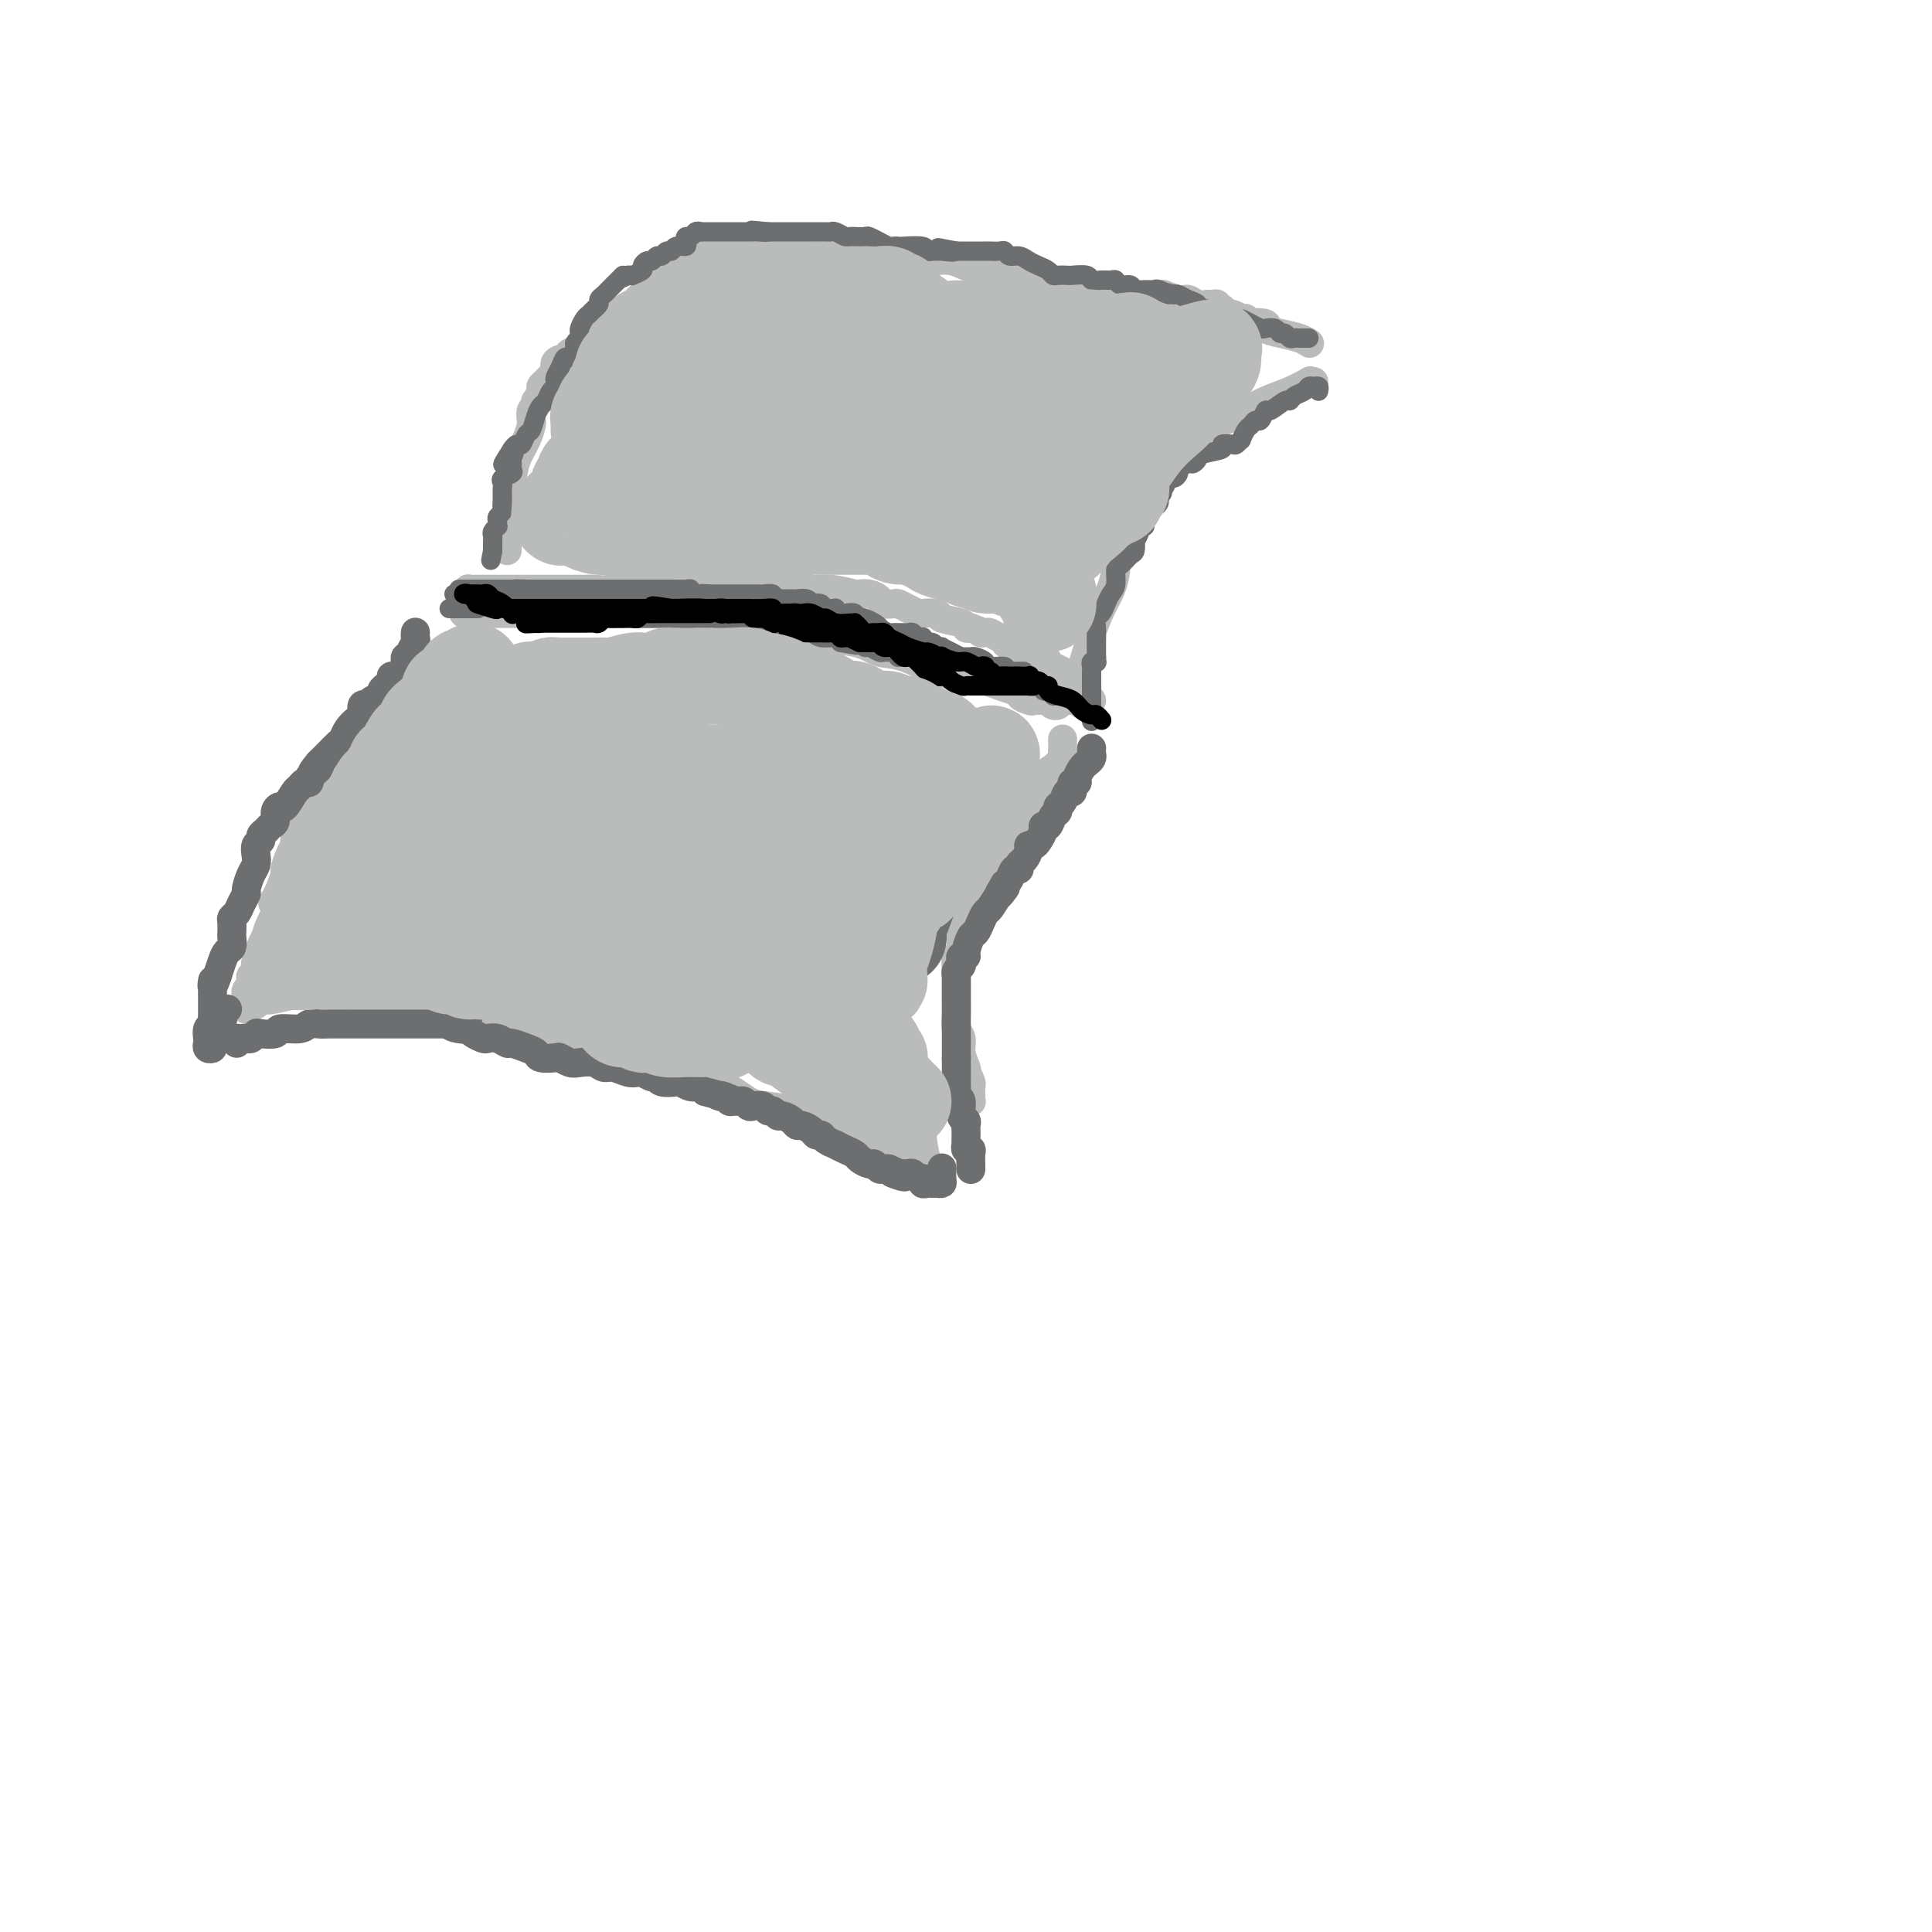 <svg viewBox='0 0 400 400' version='1.1' xmlns='http://www.w3.org/2000/svg' xmlns:xlink='http://www.w3.org/1999/xlink'><g fill='none' stroke='#BABBBB' stroke-width='6' stroke-linecap='round' stroke-linejoin='round'><path d='M96,127c0.433,0.000 0.867,0.000 1,0c0.133,-0.000 -0.034,-0.000 0,0c0.034,0.000 0.271,0.000 1,0c0.729,-0.000 1.951,-0.000 3,0c1.049,0.000 1.925,0.000 3,0c1.075,-0.000 2.349,-0.000 4,0c1.651,0.000 3.678,0.000 5,0c1.322,-0.000 1.939,-0.000 3,0c1.061,0.000 2.564,0.000 4,0c1.436,-0.000 2.803,-0.001 4,0c1.197,0.001 2.223,0.003 3,0c0.777,-0.003 1.304,-0.011 3,0c1.696,0.011 4.560,0.042 6,0c1.440,-0.042 1.457,-0.156 2,0c0.543,0.156 1.614,0.582 3,1c1.386,0.418 3.088,0.829 4,1c0.912,0.171 1.034,0.102 2,0c0.966,-0.102 2.776,-0.239 4,0c1.224,0.239 1.862,0.852 3,1c1.138,0.148 2.776,-0.169 4,0c1.224,0.169 2.035,0.823 3,1c0.965,0.177 2.086,-0.123 3,0c0.914,0.123 1.623,0.671 4,1c2.377,0.329 6.423,0.441 9,1c2.577,0.559 3.684,1.564 5,2c1.316,0.436 2.841,0.302 5,1c2.159,0.698 4.951,2.229 7,3c2.049,0.771 3.353,0.784 5,1c1.647,0.216 3.636,0.635 5,1c1.364,0.365 2.104,0.676 3,1c0.896,0.324 1.948,0.662 3,1'/><path d='M210,143c9.528,2.331 3.848,1.160 2,1c-1.848,-0.160 0.134,0.693 1,1c0.866,0.307 0.614,0.068 1,0c0.386,-0.068 1.410,0.034 2,0c0.590,-0.034 0.746,-0.205 1,0c0.254,0.205 0.607,0.786 1,1c0.393,0.214 0.827,0.061 1,0c0.173,-0.061 0.087,-0.031 0,0'/><path d='M90,136c0.092,-0.089 0.184,-0.179 0,0c-0.184,0.179 -0.645,0.625 -1,1c-0.355,0.375 -0.605,0.677 -1,1c-0.395,0.323 -0.935,0.667 -1,1c-0.065,0.333 0.344,0.655 0,1c-0.344,0.345 -1.443,0.712 -2,1c-0.557,0.288 -0.573,0.497 -1,1c-0.427,0.503 -1.267,1.299 -2,2c-0.733,0.701 -1.361,1.305 -2,2c-0.639,0.695 -1.288,1.480 -2,2c-0.712,0.520 -1.485,0.776 -2,1c-0.515,0.224 -0.772,0.416 -1,1c-0.228,0.584 -0.428,1.560 -1,2c-0.572,0.440 -1.515,0.344 -2,1c-0.485,0.656 -0.512,2.064 -1,3c-0.488,0.936 -1.435,1.401 -2,2c-0.565,0.599 -0.747,1.333 -1,2c-0.253,0.667 -0.579,1.268 -1,2c-0.421,0.732 -0.939,1.594 -1,2c-0.061,0.406 0.333,0.354 0,1c-0.333,0.646 -1.395,1.990 -2,3c-0.605,1.010 -0.753,1.687 -1,2c-0.247,0.313 -0.592,0.263 -1,1c-0.408,0.737 -0.879,2.262 -1,3c-0.121,0.738 0.109,0.689 0,1c-0.109,0.311 -0.555,0.980 -1,2c-0.445,1.020 -0.889,2.390 -1,3c-0.111,0.610 0.111,0.460 0,1c-0.111,0.540 -0.556,1.770 -1,3'/><path d='M58,184c-2.400,5.099 -1.398,2.345 -1,2c0.398,-0.345 0.194,1.718 0,3c-0.194,1.282 -0.378,1.782 -1,3c-0.622,1.218 -1.684,3.152 -2,4c-0.316,0.848 0.112,0.609 0,1c-0.112,0.391 -0.766,1.410 -1,2c-0.234,0.590 -0.049,0.749 0,1c0.049,0.251 -0.038,0.592 0,1c0.038,0.408 0.203,0.883 0,1c-0.203,0.117 -0.772,-0.122 -1,0c-0.228,0.122 -0.114,0.607 0,1c0.114,0.393 0.227,0.694 0,1c-0.227,0.306 -0.793,0.618 -1,1c-0.207,0.382 -0.056,0.834 0,1c0.056,0.166 0.016,0.048 0,0c-0.016,-0.048 -0.008,-0.024 0,0'/><path d='M51,209c-0.089,-0.414 -0.178,-0.828 0,-1c0.178,-0.172 0.624,-0.102 1,0c0.376,0.102 0.682,0.238 1,0c0.318,-0.238 0.646,-0.848 1,-1c0.354,-0.152 0.733,0.156 2,0c1.267,-0.156 3.422,-0.774 5,-1c1.578,-0.226 2.579,-0.061 4,0c1.421,0.061 3.261,0.016 5,0c1.739,-0.016 3.375,-0.004 4,0c0.625,0.004 0.238,0.001 1,0c0.762,-0.001 2.673,-0.001 4,0c1.327,0.001 2.070,0.004 3,0c0.930,-0.004 2.048,-0.013 3,0c0.952,0.013 1.739,0.049 3,0c1.261,-0.049 2.997,-0.182 4,0c1.003,0.182 1.275,0.677 2,1c0.725,0.323 1.904,0.472 3,1c1.096,0.528 2.108,1.436 3,2c0.892,0.564 1.665,0.785 3,1c1.335,0.215 3.233,0.425 5,1c1.767,0.575 3.401,1.515 5,2c1.599,0.485 3.161,0.515 5,1c1.839,0.485 3.954,1.424 6,2c2.046,0.576 4.023,0.788 6,1'/><path d='M130,218c7.406,2.358 6.919,2.253 8,3c1.081,0.747 3.728,2.346 6,3c2.272,0.654 4.169,0.362 6,1c1.831,0.638 3.596,2.205 5,3c1.404,0.795 2.448,0.819 4,1c1.552,0.181 3.611,0.520 5,1c1.389,0.480 2.108,1.102 4,2c1.892,0.898 4.957,2.071 7,3c2.043,0.929 3.063,1.612 4,2c0.937,0.388 1.791,0.481 3,1c1.209,0.519 2.773,1.464 4,2c1.227,0.536 2.118,0.662 3,1c0.882,0.338 1.754,0.889 2,1c0.246,0.111 -0.134,-0.219 0,0c0.134,0.219 0.782,0.986 1,1c0.218,0.014 0.006,-0.726 0,-1c-0.006,-0.274 0.194,-0.084 0,-1c-0.194,-0.916 -0.783,-2.939 -1,-5c-0.217,-2.061 -0.062,-4.160 0,-5c0.062,-0.840 0.031,-0.420 0,0'/><path d='M220,153c-0.004,0.336 -0.008,0.672 0,1c0.008,0.328 0.027,0.650 0,1c-0.027,0.350 -0.099,0.730 0,1c0.099,0.270 0.369,0.431 0,1c-0.369,0.569 -1.377,1.545 -2,2c-0.623,0.455 -0.862,0.390 -1,1c-0.138,0.610 -0.175,1.895 -1,3c-0.825,1.105 -2.437,2.028 -3,3c-0.563,0.972 -0.078,1.992 -1,3c-0.922,1.008 -3.253,2.005 -4,3c-0.747,0.995 0.089,1.989 0,3c-0.089,1.011 -1.105,2.038 -2,3c-0.895,0.962 -1.669,1.860 -2,3c-0.331,1.140 -0.217,2.523 -1,4c-0.783,1.477 -2.462,3.048 -3,4c-0.538,0.952 0.066,1.285 0,2c-0.066,0.715 -0.802,1.811 -1,3c-0.198,1.189 0.143,2.472 0,3c-0.143,0.528 -0.771,0.301 -1,1c-0.229,0.699 -0.061,2.326 0,3c0.061,0.674 0.015,0.397 0,1c-0.015,0.603 -0.000,2.086 0,3c0.000,0.914 -0.015,1.259 0,2c0.015,0.741 0.060,1.880 0,3c-0.060,1.120 -0.226,2.223 0,3c0.226,0.777 0.844,1.229 1,2c0.156,0.771 -0.150,1.861 0,3c0.150,1.139 0.757,2.325 1,3c0.243,0.675 0.121,0.837 0,1'/><path d='M200,222c-0.061,5.280 -0.213,1.979 0,1c0.213,-0.979 0.790,0.365 1,1c0.210,0.635 0.052,0.563 0,1c-0.052,0.437 0.002,1.385 0,2c-0.002,0.615 -0.061,0.897 0,1c0.061,0.103 0.240,0.028 0,0c-0.240,-0.028 -0.899,-0.007 -1,0c-0.101,0.007 0.358,0.002 0,0c-0.358,-0.002 -1.531,-0.001 -2,0c-0.469,0.001 -0.235,0.000 0,0'/><path d='M96,123c0.416,0.113 0.833,0.226 1,0c0.167,-0.226 0.086,-0.793 0,-1c-0.086,-0.207 -0.176,-0.056 0,0c0.176,0.056 0.618,0.015 1,0c0.382,-0.015 0.705,-0.004 1,0c0.295,0.004 0.562,0.001 1,0c0.438,-0.001 1.049,-0.000 2,0c0.951,0.000 2.243,0.000 4,0c1.757,-0.000 3.978,-0.000 5,0c1.022,0.000 0.846,0.000 1,0c0.154,-0.000 0.637,-0.000 1,0c0.363,0.000 0.607,0.000 1,0c0.393,-0.000 0.935,-0.000 1,0c0.065,0.000 -0.348,0.000 0,0c0.348,-0.000 1.457,-0.000 2,0c0.543,0.000 0.520,0.001 1,0c0.480,-0.001 1.465,-0.004 2,0c0.535,0.004 0.622,0.015 1,0c0.378,-0.015 1.047,-0.057 2,0c0.953,0.057 2.190,0.211 3,0c0.810,-0.211 1.195,-0.788 2,-1c0.805,-0.212 2.032,-0.061 3,0c0.968,0.061 1.677,0.030 2,0c0.323,-0.030 0.261,-0.061 1,0c0.739,0.061 2.281,0.212 3,0c0.719,-0.212 0.617,-0.788 1,-1c0.383,-0.212 1.252,-0.061 2,0c0.748,0.061 1.374,0.030 2,0'/><path d='M142,120c7.010,-0.464 1.534,-0.124 0,0c-1.534,0.124 0.873,0.033 2,0c1.127,-0.033 0.974,-0.009 1,0c0.026,0.009 0.233,0.002 1,0c0.767,-0.002 2.096,-0.001 3,0c0.904,0.001 1.384,0.000 2,0c0.616,-0.000 1.368,0.000 2,0c0.632,-0.000 1.143,-0.001 2,0c0.857,0.001 2.060,0.004 3,0c0.940,-0.004 1.617,-0.016 2,0c0.383,0.016 0.472,0.061 1,0c0.528,-0.061 1.497,-0.228 2,0c0.503,0.228 0.542,0.849 1,1c0.458,0.151 1.337,-0.170 2,0c0.663,0.170 1.112,0.829 2,1c0.888,0.171 2.217,-0.148 4,0c1.783,0.148 4.021,0.761 5,1c0.979,0.239 0.700,0.103 1,0c0.300,-0.103 1.179,-0.172 2,0c0.821,0.172 1.585,0.585 2,1c0.415,0.415 0.483,0.833 1,1c0.517,0.167 1.484,0.083 2,0c0.516,-0.083 0.580,-0.167 1,0c0.420,0.167 1.195,0.584 2,1c0.805,0.416 1.642,0.832 2,1c0.358,0.168 0.239,0.087 1,0c0.761,-0.087 2.403,-0.181 3,0c0.597,0.181 0.150,0.636 1,1c0.850,0.364 2.998,0.636 4,1c1.002,0.364 0.858,0.818 1,1c0.142,0.182 0.571,0.091 1,0'/><path d='M201,130c3.650,1.305 2.274,1.067 2,1c-0.274,-0.067 0.552,0.037 1,0c0.448,-0.037 0.518,-0.216 1,0c0.482,0.216 1.376,0.828 2,1c0.624,0.172 0.977,-0.094 1,0c0.023,0.094 -0.285,0.550 0,1c0.285,0.450 1.162,0.894 2,1c0.838,0.106 1.638,-0.126 2,0c0.362,0.126 0.286,0.611 1,1c0.714,0.389 2.218,0.682 3,1c0.782,0.318 0.840,0.660 1,1c0.160,0.340 0.421,0.679 1,1c0.579,0.321 1.477,0.624 2,1c0.523,0.376 0.670,0.826 1,1c0.330,0.174 0.844,0.074 1,0c0.156,-0.074 -0.044,-0.121 0,0c0.044,0.121 0.334,0.411 1,1c0.666,0.589 1.707,1.478 2,2c0.293,0.522 -0.164,0.676 0,1c0.164,0.324 0.948,0.819 1,1c0.052,0.181 -0.630,0.049 -1,0c-0.370,-0.049 -0.429,-0.013 -1,0c-0.571,0.013 -1.654,0.004 -2,0c-0.346,-0.004 0.044,-0.001 0,0c-0.044,0.001 -0.522,0.001 -1,0'/><path d='M221,145c-0.844,0.311 -0.956,0.089 -1,0c-0.044,-0.089 -0.022,-0.044 0,0'/><path d='M105,114c0.000,-0.332 0.000,-0.663 0,-1c-0.000,-0.337 -0.001,-0.679 0,-1c0.001,-0.321 0.003,-0.620 0,-1c-0.003,-0.380 -0.013,-0.842 0,-1c0.013,-0.158 0.049,-0.012 0,-1c-0.049,-0.988 -0.181,-3.109 0,-5c0.181,-1.891 0.676,-3.552 1,-5c0.324,-1.448 0.478,-2.682 1,-4c0.522,-1.318 1.411,-2.720 2,-4c0.589,-1.280 0.876,-2.438 1,-3c0.124,-0.562 0.085,-0.527 0,-1c-0.085,-0.473 -0.215,-1.454 0,-2c0.215,-0.546 0.775,-0.657 1,-1c0.225,-0.343 0.116,-0.918 0,-1c-0.116,-0.082 -0.239,0.329 0,0c0.239,-0.329 0.839,-1.396 1,-2c0.161,-0.604 -0.116,-0.743 0,-1c0.116,-0.257 0.627,-0.632 1,-1c0.373,-0.368 0.610,-0.729 1,-1c0.390,-0.271 0.935,-0.453 1,-1c0.065,-0.547 -0.349,-1.460 0,-2c0.349,-0.540 1.459,-0.708 2,-1c0.541,-0.292 0.511,-0.707 1,-1c0.489,-0.293 1.496,-0.463 2,-1c0.504,-0.537 0.506,-1.439 1,-2c0.494,-0.561 1.480,-0.780 2,-1c0.520,-0.220 0.572,-0.440 1,-1c0.428,-0.560 1.231,-1.458 2,-2c0.769,-0.542 1.506,-0.726 2,-1c0.494,-0.274 0.747,-0.637 1,-1'/><path d='M129,64c2.506,-1.801 1.770,-0.802 2,-1c0.230,-0.198 1.426,-1.593 2,-2c0.574,-0.407 0.526,0.175 1,0c0.474,-0.175 1.471,-1.109 2,-2c0.529,-0.891 0.590,-1.741 1,-2c0.410,-0.259 1.168,0.074 2,0c0.832,-0.074 1.739,-0.556 2,-1c0.261,-0.444 -0.122,-0.850 0,-1c0.122,-0.150 0.749,-0.043 1,0c0.251,0.043 0.125,0.021 0,0'/><path d='M142,55c-0.085,-0.417 -0.170,-0.834 0,-1c0.170,-0.166 0.597,-0.081 1,0c0.403,0.081 0.784,0.158 1,0c0.216,-0.158 0.269,-0.550 1,-1c0.731,-0.450 2.141,-0.958 4,-1c1.859,-0.042 4.165,0.381 6,0c1.835,-0.381 3.197,-1.566 4,-2c0.803,-0.434 1.045,-0.116 1,0c-0.045,0.116 -0.379,0.030 0,0c0.379,-0.030 1.470,-0.005 2,0c0.530,0.005 0.501,-0.009 1,0c0.499,0.009 1.528,0.040 2,0c0.472,-0.040 0.386,-0.152 1,0c0.614,0.152 1.927,0.567 3,1c1.073,0.433 1.906,0.885 4,1c2.094,0.115 5.447,-0.106 8,0c2.553,0.106 4.304,0.540 6,1c1.696,0.460 3.338,0.946 5,1c1.662,0.054 3.344,-0.322 5,0c1.656,0.322 3.285,1.344 5,2c1.715,0.656 3.515,0.946 5,1c1.485,0.054 2.655,-0.126 4,0c1.345,0.126 2.866,0.560 4,1c1.134,0.440 1.882,0.888 3,1c1.118,0.112 2.605,-0.111 4,0c1.395,0.111 2.697,0.555 4,1'/><path d='M226,60c10.188,1.774 5.158,1.208 4,1c-1.158,-0.208 1.558,-0.057 3,0c1.442,0.057 1.612,0.019 2,0c0.388,-0.019 0.996,-0.020 2,0c1.004,0.020 2.404,0.062 3,0c0.596,-0.062 0.387,-0.227 1,0c0.613,0.227 2.048,0.846 3,1c0.952,0.154 1.422,-0.156 2,0c0.578,0.156 1.264,0.777 2,1c0.736,0.223 1.522,0.046 2,0c0.478,-0.046 0.649,0.039 1,0c0.351,-0.039 0.882,-0.203 1,0c0.118,0.203 -0.177,0.771 0,1c0.177,0.229 0.826,0.118 1,0c0.174,-0.118 -0.126,-0.241 0,0c0.126,0.241 0.679,0.848 1,1c0.321,0.152 0.411,-0.152 1,0c0.589,0.152 1.677,0.759 2,1c0.323,0.241 -0.120,0.116 0,0c0.120,-0.116 0.801,-0.224 1,0c0.199,0.224 -0.086,0.778 0,1c0.086,0.222 0.543,0.111 1,0'/><path d='M259,67c5.201,1.096 1.704,0.335 1,0c-0.704,-0.335 1.384,-0.244 2,0c0.616,0.244 -0.241,0.640 0,1c0.241,0.360 1.580,0.684 3,1c1.420,0.316 2.921,0.623 4,1c1.079,0.377 1.737,0.822 2,1c0.263,0.178 0.132,0.089 0,0'/><path d='M272,79c-0.513,0.050 -1.026,0.099 -1,0c0.026,-0.099 0.591,-0.347 0,0c-0.591,0.347 -2.338,1.289 -4,2c-1.662,0.711 -3.241,1.192 -5,2c-1.759,0.808 -3.700,1.943 -6,3c-2.300,1.057 -4.959,2.037 -7,3c-2.041,0.963 -3.464,1.910 -5,3c-1.536,1.090 -3.186,2.324 -4,3c-0.814,0.676 -0.791,0.792 -1,1c-0.209,0.208 -0.648,0.506 -1,1c-0.352,0.494 -0.616,1.184 -1,2c-0.384,0.816 -0.888,1.758 -1,2c-0.112,0.242 0.167,-0.216 0,0c-0.167,0.216 -0.780,1.108 -1,2c-0.220,0.892 -0.048,1.785 0,2c0.048,0.215 -0.028,-0.248 0,0c0.028,0.248 0.161,1.208 0,2c-0.161,0.792 -0.617,1.418 -1,2c-0.383,0.582 -0.693,1.121 -1,2c-0.307,0.879 -0.609,2.098 -1,3c-0.391,0.902 -0.869,1.486 -1,2c-0.131,0.514 0.085,0.959 0,2c-0.085,1.041 -0.470,2.680 -1,4c-0.530,1.320 -1.204,2.323 -2,4c-0.796,1.677 -1.714,4.028 -2,5c-0.286,0.972 0.061,0.563 0,1c-0.061,0.437 -0.531,1.718 -1,3'/><path d='M225,135c-2.011,6.058 -0.539,2.201 0,1c0.539,-1.201 0.144,0.252 0,1c-0.144,0.748 -0.039,0.791 0,1c0.039,0.209 0.010,0.584 0,1c-0.010,0.416 -0.003,0.874 0,1c0.003,0.126 0.002,-0.081 0,0c-0.002,0.081 -0.003,0.450 0,1c0.003,0.550 0.011,1.281 0,2c-0.011,0.719 -0.041,1.424 0,2c0.041,0.576 0.155,1.022 0,1c-0.155,-0.022 -0.577,-0.511 -1,-1'/><path d='M224,145c-0.155,1.607 -0.042,0.625 0,0c0.042,-0.625 0.012,-0.893 0,-1c-0.012,-0.107 -0.006,-0.054 0,0'/></g>
<g fill='none' stroke='#6D6E70' stroke-width='6' stroke-linecap='round' stroke-linejoin='round'><path d='M86,131c0.009,-0.097 0.017,-0.194 0,0c-0.017,0.194 -0.061,0.678 0,1c0.061,0.322 0.226,0.482 0,1c-0.226,0.518 -0.844,1.396 -1,2c-0.156,0.604 0.151,0.935 0,1c-0.151,0.065 -0.761,-0.136 -1,0c-0.239,0.136 -0.107,0.610 0,1c0.107,0.390 0.187,0.696 0,1c-0.187,0.304 -0.643,0.607 -1,1c-0.357,0.393 -0.616,0.875 -1,1c-0.384,0.125 -0.892,-0.107 -1,0c-0.108,0.107 0.183,0.554 0,1c-0.183,0.446 -0.840,0.893 -1,1c-0.160,0.107 0.179,-0.125 0,0c-0.179,0.125 -0.875,0.606 -1,1c-0.125,0.394 0.320,0.700 0,1c-0.320,0.300 -1.406,0.592 -2,1c-0.594,0.408 -0.697,0.931 -1,1c-0.303,0.069 -0.806,-0.316 -1,0c-0.194,0.316 -0.080,1.331 0,2c0.080,0.669 0.125,0.990 0,1c-0.125,0.010 -0.418,-0.292 -1,0c-0.582,0.292 -1.451,1.177 -2,2c-0.549,0.823 -0.777,1.582 -1,2c-0.223,0.418 -0.441,0.493 -1,1c-0.559,0.507 -1.458,1.444 -2,2c-0.542,0.556 -0.726,0.730 -1,1c-0.274,0.270 -0.637,0.635 -1,1'/><path d='M66,158c-2.741,3.271 -0.594,1.450 0,1c0.594,-0.450 -0.366,0.471 -1,1c-0.634,0.529 -0.942,0.664 -1,1c-0.058,0.336 0.135,0.872 0,1c-0.135,0.128 -0.599,-0.152 -1,0c-0.401,0.152 -0.738,0.736 -1,1c-0.262,0.264 -0.448,0.207 -1,1c-0.552,0.793 -1.472,2.436 -2,3c-0.528,0.564 -0.666,0.049 -1,0c-0.334,-0.049 -0.864,0.368 -1,1c-0.136,0.632 0.122,1.479 0,2c-0.122,0.521 -0.625,0.716 -1,1c-0.375,0.284 -0.623,0.656 -1,1c-0.377,0.344 -0.885,0.659 -1,1c-0.115,0.341 0.163,0.709 0,1c-0.163,0.291 -0.766,0.505 -1,1c-0.234,0.495 -0.100,1.269 0,2c0.100,0.731 0.167,1.417 0,2c-0.167,0.583 -0.569,1.063 -1,2c-0.431,0.937 -0.890,2.331 -1,3c-0.110,0.669 0.128,0.612 0,1c-0.128,0.388 -0.623,1.221 -1,2c-0.377,0.779 -0.637,1.503 -1,2c-0.363,0.497 -0.828,0.767 -1,1c-0.172,0.233 -0.049,0.429 0,1c0.049,0.571 0.024,1.517 0,2c-0.024,0.483 -0.048,0.502 0,1c0.048,0.498 0.167,1.474 0,2c-0.167,0.526 -0.622,0.603 -1,1c-0.378,0.397 -0.679,1.113 -1,2c-0.321,0.887 -0.660,1.943 -1,3'/><path d='M45,202c-1.464,4.299 -1.124,1.548 -1,1c0.124,-0.548 0.033,1.109 0,2c-0.033,0.891 -0.009,1.016 0,1c0.009,-0.016 0.002,-0.173 0,0c-0.002,0.173 0.000,0.677 0,1c-0.000,0.323 -0.004,0.467 0,1c0.004,0.533 0.015,1.456 0,2c-0.015,0.544 -0.056,0.709 0,1c0.056,0.291 0.210,0.709 0,1c-0.210,0.291 -0.784,0.457 -1,1c-0.216,0.543 -0.073,1.463 0,2c0.073,0.537 0.076,0.690 0,1c-0.076,0.310 -0.231,0.777 0,1c0.231,0.223 0.846,0.201 1,0c0.154,-0.201 -0.155,-0.580 0,-1c0.155,-0.420 0.772,-0.882 1,-1c0.228,-0.118 0.065,0.109 0,0c-0.065,-0.109 -0.033,-0.555 0,-1'/><path d='M45,214c0.016,1.673 0.056,-0.143 0,-1c-0.056,-0.857 -0.207,-0.755 0,-1c0.207,-0.245 0.774,-0.836 1,-1c0.226,-0.164 0.112,0.100 0,0c-0.112,-0.100 -0.223,-0.566 0,-1c0.223,-0.434 0.778,-0.838 1,-1c0.222,-0.162 0.111,-0.081 0,0'/><path d='M49,216c0.024,-0.422 0.048,-0.844 0,-1c-0.048,-0.156 -0.167,-0.045 0,0c0.167,0.045 0.620,0.026 1,0c0.380,-0.026 0.688,-0.058 1,0c0.312,0.058 0.630,0.208 1,0c0.370,-0.208 0.792,-0.773 1,-1c0.208,-0.227 0.202,-0.117 1,0c0.798,0.117 2.402,0.242 3,0c0.598,-0.242 0.191,-0.849 1,-1c0.809,-0.151 2.832,0.156 4,0c1.168,-0.156 1.479,-0.774 2,-1c0.521,-0.226 1.252,-0.061 2,0c0.748,0.061 1.514,0.016 2,0c0.486,-0.016 0.694,-0.004 1,0c0.306,0.004 0.710,0.001 1,0c0.290,-0.001 0.465,-0.000 1,0c0.535,0.000 1.428,0.000 2,0c0.572,-0.000 0.821,-0.000 1,0c0.179,0.000 0.286,0.000 1,0c0.714,-0.000 2.034,-0.000 3,0c0.966,0.000 1.577,0.000 2,0c0.423,-0.000 0.656,-0.000 1,0c0.344,0.000 0.798,0.000 2,0c1.202,-0.000 3.151,-0.000 4,0c0.849,0.000 0.599,0.000 1,0c0.401,-0.000 1.454,-0.000 2,0c0.546,0.000 0.585,0.000 1,0c0.415,-0.000 1.208,-0.000 2,0'/><path d='M93,212c7.006,-0.679 2.520,-0.375 1,0c-1.520,0.375 -0.075,0.822 1,1c1.075,0.178 1.779,0.086 2,0c0.221,-0.086 -0.040,-0.168 0,0c0.040,0.168 0.382,0.585 1,1c0.618,0.415 1.512,0.828 2,1c0.488,0.172 0.571,0.102 1,0c0.429,-0.102 1.204,-0.235 2,0c0.796,0.235 1.612,0.837 2,1c0.388,0.163 0.349,-0.114 1,0c0.651,0.114 1.991,0.618 3,1c1.009,0.382 1.688,0.642 2,1c0.312,0.358 0.256,0.814 1,1c0.744,0.186 2.286,0.101 3,0c0.714,-0.101 0.600,-0.219 1,0c0.400,0.219 1.313,0.776 2,1c0.687,0.224 1.146,0.116 2,0c0.854,-0.116 2.103,-0.241 3,0c0.897,0.241 1.444,0.848 2,1c0.556,0.152 1.122,-0.151 2,0c0.878,0.151 2.067,0.758 3,1c0.933,0.242 1.610,0.121 2,0c0.390,-0.121 0.493,-0.242 1,0c0.507,0.242 1.416,0.849 2,1c0.584,0.151 0.842,-0.152 1,0c0.158,0.152 0.217,0.758 1,1c0.783,0.242 2.290,0.120 3,0c0.710,-0.120 0.623,-0.238 1,0c0.377,0.238 1.217,0.833 2,1c0.783,0.167 1.509,-0.095 2,0c0.491,0.095 0.745,0.548 1,1'/><path d='M146,226c8.831,2.409 4.408,1.430 3,1c-1.408,-0.430 0.200,-0.312 1,0c0.800,0.312 0.792,0.819 1,1c0.208,0.181 0.632,0.035 1,0c0.368,-0.035 0.680,0.042 1,0c0.320,-0.042 0.649,-0.203 1,0c0.351,0.203 0.724,0.771 1,1c0.276,0.229 0.455,0.118 1,0c0.545,-0.118 1.454,-0.243 2,0c0.546,0.243 0.727,0.852 1,1c0.273,0.148 0.637,-0.167 1,0c0.363,0.167 0.726,0.814 1,1c0.274,0.186 0.458,-0.091 1,0c0.542,0.091 1.440,0.550 2,1c0.560,0.450 0.780,0.890 1,1c0.220,0.110 0.439,-0.111 1,0c0.561,0.111 1.465,0.556 2,1c0.535,0.444 0.702,0.889 1,1c0.298,0.111 0.726,-0.111 1,0c0.274,0.111 0.392,0.555 1,1c0.608,0.445 1.706,0.893 2,1c0.294,0.107 -0.216,-0.125 0,0c0.216,0.125 1.157,0.607 2,1c0.843,0.393 1.588,0.698 2,1c0.412,0.302 0.492,0.603 1,1c0.508,0.397 1.446,0.891 2,1c0.554,0.109 0.726,-0.167 1,0c0.274,0.167 0.651,0.776 1,1c0.349,0.224 0.671,0.064 1,0c0.329,-0.064 0.664,-0.032 1,0'/><path d='M184,242c6.041,2.702 2.143,1.456 1,1c-1.143,-0.456 0.467,-0.123 1,0c0.533,0.123 -0.012,0.037 0,0c0.012,-0.037 0.582,-0.025 1,0c0.418,0.025 0.686,0.063 1,0c0.314,-0.063 0.676,-0.227 1,0c0.324,0.227 0.612,0.846 1,1c0.388,0.154 0.877,-0.155 1,0c0.123,0.155 -0.121,0.774 0,1c0.121,0.226 0.607,0.059 1,0c0.393,-0.059 0.694,-0.009 1,0c0.306,0.009 0.618,-0.022 1,0c0.382,0.022 0.834,0.099 1,0c0.166,-0.099 0.045,-0.373 0,-1c-0.045,-0.627 -0.013,-1.608 0,-2c0.013,-0.392 0.006,-0.196 0,0'/><path d='M226,155c0.007,-0.090 0.013,-0.180 0,0c-0.013,0.180 -0.046,0.629 0,1c0.046,0.371 0.171,0.664 0,1c-0.171,0.336 -0.638,0.716 -1,1c-0.362,0.284 -0.619,0.472 -1,1c-0.381,0.528 -0.887,1.394 -1,2c-0.113,0.606 0.167,0.951 0,1c-0.167,0.049 -0.780,-0.199 -1,0c-0.220,0.199 -0.048,0.845 0,1c0.048,0.155 -0.030,-0.180 0,0c0.030,0.180 0.166,0.875 0,1c-0.166,0.125 -0.636,-0.319 -1,0c-0.364,0.319 -0.622,1.399 -1,2c-0.378,0.601 -0.876,0.721 -1,1c-0.124,0.279 0.125,0.718 0,1c-0.125,0.282 -0.625,0.408 -1,1c-0.375,0.592 -0.625,1.651 -1,2c-0.375,0.349 -0.875,-0.012 -1,0c-0.125,0.012 0.125,0.398 0,1c-0.125,0.602 -0.625,1.422 -1,2c-0.375,0.578 -0.626,0.914 -1,1c-0.374,0.086 -0.870,-0.078 -1,0c-0.130,0.078 0.106,0.397 0,1c-0.106,0.603 -0.553,1.489 -1,2c-0.447,0.511 -0.893,0.648 -1,1c-0.107,0.352 0.126,0.919 0,1c-0.126,0.081 -0.611,-0.324 -1,0c-0.389,0.324 -0.683,1.378 -1,2c-0.317,0.622 -0.659,0.811 -1,1'/><path d='M208,183c-2.753,4.544 -0.636,1.903 0,1c0.636,-0.903 -0.211,-0.067 -1,1c-0.789,1.067 -1.521,2.364 -2,3c-0.479,0.636 -0.707,0.612 -1,1c-0.293,0.388 -0.652,1.190 -1,2c-0.348,0.810 -0.685,1.628 -1,2c-0.315,0.372 -0.606,0.299 -1,1c-0.394,0.701 -0.889,2.177 -1,3c-0.111,0.823 0.163,0.994 0,1c-0.163,0.006 -0.762,-0.152 -1,0c-0.238,0.152 -0.116,0.614 0,1c0.116,0.386 0.227,0.695 0,1c-0.227,0.305 -0.793,0.605 -1,1c-0.207,0.395 -0.055,0.884 0,1c0.055,0.116 0.015,-0.143 0,0c-0.015,0.143 -0.004,0.686 0,1c0.004,0.314 0.001,0.398 0,1c-0.001,0.602 -0.000,1.722 0,2c0.000,0.278 0.000,-0.287 0,0c-0.000,0.287 -0.000,1.424 0,2c0.000,0.576 0.000,0.589 0,1c-0.000,0.411 -0.000,1.220 0,2c0.000,0.780 0.000,1.533 0,2c-0.000,0.467 -0.000,0.650 0,1c0.000,0.350 0.000,0.867 0,1c-0.000,0.133 -0.000,-0.118 0,0c0.000,0.118 0.000,0.606 0,1c-0.000,0.394 -0.000,0.693 0,1c0.000,0.307 0.000,0.621 0,1c-0.000,0.379 -0.000,0.823 0,1c0.000,0.177 0.000,0.089 0,0'/><path d='M198,219c-0.000,2.654 -0.000,1.287 0,1c0.000,-0.287 0.000,0.504 0,1c-0.000,0.496 -0.001,0.697 0,1c0.001,0.303 0.004,0.709 0,1c-0.004,0.291 -0.016,0.467 0,1c0.016,0.533 0.061,1.424 0,2c-0.061,0.576 -0.226,0.837 0,1c0.226,0.163 0.845,0.228 1,1c0.155,0.772 -0.155,2.252 0,3c0.155,0.748 0.773,0.765 1,1c0.227,0.235 0.061,0.689 0,1c-0.061,0.311 -0.017,0.480 0,1c0.017,0.520 0.008,1.393 0,2c-0.008,0.607 -0.016,0.949 0,1c0.016,0.051 0.057,-0.189 0,0c-0.057,0.189 -0.211,0.806 0,1c0.211,0.194 0.789,-0.035 1,0c0.211,0.035 0.057,0.335 0,1c-0.057,0.665 -0.015,1.694 0,2c0.015,0.306 0.004,-0.110 0,0c-0.004,0.110 -0.001,0.746 0,1c0.001,0.254 0.001,0.127 0,0'/></g>
<g fill='none' stroke='#6D6E70' stroke-width='4' stroke-linecap='round' stroke-linejoin='round'><path d='M273,81c0.087,-0.429 0.174,-0.859 0,-1c-0.174,-0.141 -0.611,0.005 -1,0c-0.389,-0.005 -0.732,-0.161 -1,0c-0.268,0.161 -0.460,0.640 -1,1c-0.540,0.360 -1.426,0.602 -2,1c-0.574,0.398 -0.836,0.952 -1,1c-0.164,0.048 -0.229,-0.408 -1,0c-0.771,0.408 -2.248,1.682 -3,2c-0.752,0.318 -0.779,-0.319 -1,0c-0.221,0.319 -0.638,1.596 -1,2c-0.362,0.404 -0.671,-0.065 -1,0c-0.329,0.065 -0.680,0.662 -1,1c-0.320,0.338 -0.609,0.416 -1,1c-0.391,0.584 -0.884,1.672 -1,2c-0.116,0.328 0.144,-0.105 0,0c-0.144,0.105 -0.694,0.749 -1,1c-0.306,0.251 -0.368,0.108 -1,0c-0.632,-0.108 -1.833,-0.183 -2,0c-0.167,0.183 0.700,0.623 0,1c-0.700,0.377 -2.966,0.693 -4,1c-1.034,0.307 -0.837,0.607 -1,1c-0.163,0.393 -0.688,0.880 -1,1c-0.312,0.120 -0.412,-0.128 -1,0c-0.588,0.128 -1.663,0.630 -2,1c-0.337,0.370 0.064,0.607 0,1c-0.064,0.393 -0.592,0.942 -1,1c-0.408,0.058 -0.697,-0.376 -1,0c-0.303,0.376 -0.620,1.563 -1,2c-0.380,0.437 -0.823,0.125 -1,0c-0.177,-0.125 -0.089,-0.062 0,0'/><path d='M240,101c-5.102,3.272 -1.357,1.450 0,1c1.357,-0.450 0.326,0.470 0,1c-0.326,0.530 0.052,0.670 0,1c-0.052,0.330 -0.535,0.849 -1,1c-0.465,0.151 -0.913,-0.065 -1,0c-0.087,0.065 0.188,0.411 0,1c-0.188,0.589 -0.839,1.420 -1,2c-0.161,0.580 0.167,0.910 0,1c-0.167,0.090 -0.829,-0.060 -1,0c-0.171,0.060 0.148,0.329 0,1c-0.148,0.671 -0.764,1.742 -1,2c-0.236,0.258 -0.092,-0.298 0,0c0.092,0.298 0.130,1.448 0,2c-0.130,0.552 -0.430,0.504 -1,1c-0.570,0.496 -1.410,1.536 -2,2c-0.590,0.464 -0.931,0.352 -1,1c-0.069,0.648 0.136,2.056 0,3c-0.136,0.944 -0.611,1.422 -1,2c-0.389,0.578 -0.693,1.254 -1,2c-0.307,0.746 -0.618,1.562 -1,2c-0.382,0.438 -0.834,0.499 -1,1c-0.166,0.501 -0.044,1.444 0,2c0.044,0.556 0.012,0.726 0,1c-0.012,0.274 -0.003,0.651 0,1c0.003,0.349 0.001,0.668 0,1c-0.001,0.332 -0.000,0.677 0,1c0.000,0.323 0.000,0.626 0,1c-0.000,0.374 -0.000,0.821 0,1c0.000,0.179 0.000,0.089 0,0'/><path d='M227,136c0.061,1.477 0.212,1.170 0,1c-0.212,-0.170 -0.789,-0.204 -1,0c-0.211,0.204 -0.057,0.645 0,1c0.057,0.355 0.015,0.623 0,1c-0.015,0.377 -0.004,0.865 0,1c0.004,0.135 0.001,-0.081 0,0c-0.001,0.081 -0.000,0.459 0,1c0.000,0.541 0.000,1.244 0,2c-0.000,0.756 -0.000,1.565 0,2c0.000,0.435 0.000,0.498 0,1c-0.000,0.502 -0.000,1.444 0,2c0.000,0.556 0.000,0.726 0,1c-0.000,0.274 -0.000,0.651 0,0c0.000,-0.651 0.000,-2.329 0,-3c-0.000,-0.671 -0.000,-0.336 0,0'/><path d='M271,70c-0.333,-0.002 -0.667,-0.005 -1,0c-0.333,0.005 -0.667,0.016 -1,0c-0.333,-0.016 -0.666,-0.061 -1,0c-0.334,0.061 -0.671,0.226 -1,0c-0.329,-0.226 -0.651,-0.845 -1,-1c-0.349,-0.155 -0.726,0.152 -1,0c-0.274,-0.152 -0.444,-0.762 -1,-1c-0.556,-0.238 -1.497,-0.102 -2,0c-0.503,0.102 -0.567,0.171 -1,0c-0.433,-0.171 -1.234,-0.582 -2,-1c-0.766,-0.418 -1.497,-0.843 -2,-1c-0.503,-0.157 -0.778,-0.045 -1,0c-0.222,0.045 -0.391,0.022 -1,0c-0.609,-0.022 -1.660,-0.044 -2,0c-0.340,0.044 0.030,0.152 0,0c-0.030,-0.152 -0.459,-0.565 -1,-1c-0.541,-0.435 -1.195,-0.891 -2,-1c-0.805,-0.109 -1.760,0.128 -2,0c-0.240,-0.128 0.235,-0.622 0,-1c-0.235,-0.378 -1.179,-0.640 -2,-1c-0.821,-0.360 -1.520,-0.817 -2,-1c-0.480,-0.183 -0.740,-0.091 -1,0'/><path d='M243,61c-4.446,-1.331 -1.563,-0.159 -1,0c0.563,0.159 -1.196,-0.693 -2,-1c-0.804,-0.307 -0.653,-0.067 -1,0c-0.347,0.067 -1.192,-0.038 -2,0c-0.808,0.038 -1.578,0.221 -2,0c-0.422,-0.221 -0.497,-0.844 -1,-1c-0.503,-0.156 -1.434,0.155 -2,0c-0.566,-0.155 -0.765,-0.777 -1,-1c-0.235,-0.223 -0.504,-0.046 -1,0c-0.496,0.046 -1.217,-0.040 -2,0c-0.783,0.040 -1.628,0.207 -2,0c-0.372,-0.207 -0.271,-0.787 -1,-1c-0.729,-0.213 -2.289,-0.060 -3,0c-0.711,0.060 -0.575,0.027 -1,0c-0.425,-0.027 -1.412,-0.048 -2,0c-0.588,0.048 -0.776,0.167 -1,0c-0.224,-0.167 -0.483,-0.618 -1,-1c-0.517,-0.382 -1.290,-0.695 -2,-1c-0.710,-0.305 -1.355,-0.604 -2,-1c-0.645,-0.396 -1.290,-0.891 -2,-1c-0.710,-0.109 -1.486,0.167 -2,0c-0.514,-0.167 -0.768,-0.777 -1,-1c-0.232,-0.223 -0.444,-0.060 -1,0c-0.556,0.060 -1.458,0.016 -2,0c-0.542,-0.016 -0.724,-0.004 -1,0c-0.276,0.004 -0.647,0.001 -1,0c-0.353,-0.001 -0.689,-0.000 -1,0c-0.311,0.000 -0.599,0.000 -1,0c-0.401,-0.000 -0.916,-0.000 -1,0c-0.084,0.000 0.262,0.000 0,0c-0.262,-0.000 -1.131,-0.000 -2,0'/><path d='M198,52c-7.080,-1.392 -2.279,-0.372 -1,0c1.279,0.372 -0.964,0.096 -2,0c-1.036,-0.096 -0.866,-0.012 -1,0c-0.134,0.012 -0.571,-0.049 -1,0c-0.429,0.049 -0.850,0.209 -1,0c-0.150,-0.209 -0.028,-0.787 -1,-1c-0.972,-0.213 -3.039,-0.061 -4,0c-0.961,0.061 -0.816,0.031 -1,0c-0.184,-0.031 -0.697,-0.065 -1,0c-0.303,0.065 -0.394,0.228 -1,0c-0.606,-0.228 -1.725,-0.846 -2,-1c-0.275,-0.154 0.295,0.155 0,0c-0.295,-0.155 -1.455,-0.774 -2,-1c-0.545,-0.226 -0.474,-0.060 -1,0c-0.526,0.060 -1.650,0.012 -2,0c-0.350,-0.012 0.075,0.011 0,0c-0.075,-0.011 -0.649,-0.055 -1,0c-0.351,0.055 -0.479,0.211 -1,0c-0.521,-0.211 -1.436,-0.789 -2,-1c-0.564,-0.211 -0.777,-0.057 -1,0c-0.223,0.057 -0.455,0.015 -1,0c-0.545,-0.015 -1.402,-0.004 -2,0c-0.598,0.004 -0.938,0.001 -1,0c-0.062,-0.001 0.153,-0.000 0,0c-0.153,0.000 -0.675,0.000 -1,0c-0.325,-0.000 -0.454,-0.000 -1,0c-0.546,0.000 -1.508,0.000 -2,0c-0.492,-0.000 -0.513,-0.000 -1,0c-0.487,0.000 -1.439,0.000 -2,0c-0.561,-0.000 -0.732,-0.000 -1,0c-0.268,0.000 -0.634,0.000 -1,0'/><path d='M159,48c-6.212,-0.619 -2.242,-0.166 -1,0c1.242,0.166 -0.245,0.044 -1,0c-0.755,-0.044 -0.779,-0.012 -1,0c-0.221,0.012 -0.637,0.003 -1,0c-0.363,-0.003 -0.671,-0.001 -1,0c-0.329,0.001 -0.680,0.000 -1,0c-0.320,-0.000 -0.611,-0.000 -1,0c-0.389,0.000 -0.878,0.000 -1,0c-0.122,-0.000 0.122,-0.000 0,0c-0.122,0.000 -0.611,0.000 -1,0c-0.389,-0.000 -0.678,-0.000 -1,0c-0.322,0.000 -0.679,0.000 -1,0c-0.321,-0.000 -0.608,-0.000 -1,0c-0.392,0.000 -0.889,0.000 -1,0c-0.111,-0.000 0.162,-0.000 0,0c-0.162,0.000 -0.761,0.000 -1,0c-0.239,-0.000 -0.120,-0.000 0,0'/><path d='M145,48c-0.339,-0.119 -0.677,-0.238 -1,0c-0.323,0.238 -0.629,0.833 -1,1c-0.371,0.167 -0.806,-0.095 -1,0c-0.194,0.095 -0.146,0.546 0,1c0.146,0.454 0.390,0.910 0,1c-0.390,0.090 -1.414,-0.187 -2,0c-0.586,0.187 -0.735,0.839 -1,1c-0.265,0.161 -0.648,-0.168 -1,0c-0.352,0.168 -0.673,0.833 -1,1c-0.327,0.167 -0.660,-0.163 -1,0c-0.340,0.163 -0.687,0.818 -1,1c-0.313,0.182 -0.591,-0.109 -1,0c-0.409,0.109 -0.949,0.618 -1,1c-0.051,0.382 0.389,0.639 0,1c-0.389,0.361 -1.605,0.828 -2,1c-0.395,0.172 0.030,0.049 0,0c-0.030,-0.049 -0.515,-0.025 -1,0'/><path d='M130,57c-2.499,1.344 -1.247,0.206 -1,0c0.247,-0.206 -0.512,0.522 -1,1c-0.488,0.478 -0.704,0.705 -1,1c-0.296,0.295 -0.671,0.656 -1,1c-0.329,0.344 -0.613,0.670 -1,1c-0.387,0.330 -0.877,0.665 -1,1c-0.123,0.335 0.121,0.671 0,1c-0.121,0.329 -0.607,0.651 -1,1c-0.393,0.349 -0.694,0.724 -1,1c-0.306,0.276 -0.617,0.451 -1,1c-0.383,0.549 -0.839,1.471 -1,2c-0.161,0.529 -0.028,0.665 0,1c0.028,0.335 -0.048,0.868 0,1c0.048,0.132 0.220,-0.138 0,0c-0.220,0.138 -0.832,0.684 -1,1c-0.168,0.316 0.109,0.403 0,1c-0.109,0.597 -0.604,1.704 -1,2c-0.396,0.296 -0.694,-0.219 -1,0c-0.306,0.219 -0.621,1.171 -1,2c-0.379,0.829 -0.823,1.535 -1,2c-0.177,0.465 -0.089,0.687 0,1c0.089,0.313 0.179,0.715 0,1c-0.179,0.285 -0.625,0.451 -1,1c-0.375,0.549 -0.678,1.480 -1,2c-0.322,0.520 -0.664,0.631 -1,1c-0.336,0.369 -0.667,0.998 -1,2c-0.333,1.002 -0.666,2.376 -1,3c-0.334,0.624 -0.667,0.497 -1,1c-0.333,0.503 -0.667,1.635 -1,2c-0.333,0.365 -0.667,-0.039 -1,0c-0.333,0.039 -0.667,0.519 -1,1'/><path d='M106,93c-3.713,5.752 -0.995,2.133 0,1c0.995,-1.133 0.269,0.221 0,1c-0.269,0.779 -0.080,0.982 0,1c0.080,0.018 0.049,-0.150 0,0c-0.049,0.150 -0.118,0.618 0,1c0.118,0.382 0.424,0.680 0,1c-0.424,0.320 -1.578,0.663 -2,1c-0.422,0.337 -0.113,0.668 0,1c0.113,0.332 0.030,0.666 0,1c-0.030,0.334 -0.007,0.667 0,1c0.007,0.333 -0.002,0.667 0,1c0.002,0.333 0.015,0.666 0,1c-0.015,0.334 -0.057,0.668 0,1c0.057,0.332 0.212,0.663 0,1c-0.212,0.337 -0.793,0.682 -1,1c-0.207,0.318 -0.041,0.610 0,1c0.041,0.390 -0.041,0.878 0,1c0.041,0.122 0.207,-0.122 0,0c-0.207,0.122 -0.788,0.611 -1,1c-0.212,0.389 -0.057,0.679 0,1c0.057,0.321 0.015,0.674 0,1c-0.015,0.326 -0.004,0.626 0,1c0.004,0.374 0.001,0.821 0,1c-0.001,0.179 -0.001,0.089 0,0'/><path d='M102,114c-0.667,3.500 -0.333,1.750 0,0'/><path d='M93,126c0.331,0.000 0.662,0.000 1,0c0.338,0.000 0.682,0.000 1,0c0.318,0.000 0.611,0.000 1,0c0.389,0.000 0.875,0.000 1,0c0.125,-0.000 -0.111,0.000 0,0c0.111,0.000 0.568,-0.000 1,0c0.432,0.000 0.838,0.000 1,0c0.162,0.000 0.081,0.000 0,0'/><path d='M140,126c0.065,0.415 0.129,0.829 0,1c-0.129,0.171 -0.452,0.098 0,0c0.452,-0.098 1.679,-0.223 2,0c0.321,0.223 -0.265,0.792 0,1c0.265,0.208 1.379,0.055 2,0c0.621,-0.055 0.747,-0.011 1,0c0.253,0.011 0.632,-0.011 1,0c0.368,0.011 0.725,0.056 1,0c0.275,-0.056 0.469,-0.211 1,0c0.531,0.211 1.399,0.789 2,1c0.601,0.211 0.934,0.056 1,0c0.066,-0.056 -0.136,-0.011 0,0c0.136,0.011 0.610,-0.011 1,0c0.390,0.011 0.695,0.056 1,0c0.305,-0.056 0.610,-0.211 1,0c0.390,0.211 0.864,0.789 1,1c0.136,0.211 -0.065,0.056 0,0c0.065,-0.056 0.398,-0.011 1,0c0.602,0.011 1.475,-0.011 2,0c0.525,0.011 0.704,0.056 1,0c0.296,-0.056 0.709,-0.211 1,0c0.291,0.211 0.458,0.789 1,1c0.542,0.211 1.458,0.056 2,0c0.542,-0.056 0.710,-0.011 1,0c0.290,0.011 0.701,-0.012 1,0c0.299,0.012 0.486,0.058 1,0c0.514,-0.058 1.354,-0.222 2,0c0.646,0.222 1.097,0.829 2,1c0.903,0.171 2.258,-0.094 3,0c0.742,0.094 0.871,0.547 1,1'/><path d='M174,133c5.665,1.078 2.826,0.274 2,0c-0.826,-0.274 0.360,-0.017 1,0c0.640,0.017 0.735,-0.206 1,0c0.265,0.206 0.701,0.840 1,1c0.299,0.160 0.461,-0.154 1,0c0.539,0.154 1.455,0.777 2,1c0.545,0.223 0.719,0.046 1,0c0.281,-0.046 0.668,0.040 1,0c0.332,-0.040 0.607,-0.207 1,0c0.393,0.207 0.903,0.788 1,1c0.097,0.212 -0.221,0.057 0,0c0.221,-0.057 0.980,-0.015 2,0c1.020,0.015 2.300,0.004 3,0c0.700,-0.004 0.821,-0.001 1,0c0.179,0.001 0.415,-0.001 1,0c0.585,0.001 1.519,0.004 2,0c0.481,-0.004 0.510,-0.016 1,0c0.490,0.016 1.441,0.061 2,0c0.559,-0.061 0.727,-0.226 1,0c0.273,0.226 0.652,0.845 1,1c0.348,0.155 0.667,-0.154 1,0c0.333,0.154 0.681,0.772 1,1c0.319,0.228 0.610,0.065 1,0c0.390,-0.065 0.879,-0.032 1,0c0.121,0.032 -0.125,0.064 0,0c0.125,-0.064 0.621,-0.223 1,0c0.379,0.223 0.640,0.829 1,1c0.360,0.171 0.817,-0.094 1,0c0.183,0.094 0.091,0.547 0,1'/><path d='M207,140c5.300,1.078 2.051,0.274 1,0c-1.051,-0.274 0.095,-0.017 1,0c0.905,0.017 1.570,-0.205 2,0c0.430,0.205 0.627,0.839 1,1c0.373,0.161 0.922,-0.149 1,0c0.078,0.149 -0.315,0.758 0,1c0.315,0.242 1.337,0.116 2,0c0.663,-0.116 0.966,-0.224 1,0c0.034,0.224 -0.201,0.778 0,1c0.201,0.222 0.837,0.111 1,0c0.163,-0.111 -0.149,-0.222 0,0c0.149,0.222 0.757,0.778 1,1c0.243,0.222 0.122,0.111 0,0'/><path d='M212,139c-0.330,-0.002 -0.660,-0.005 -1,0c-0.340,0.005 -0.690,0.016 -1,0c-0.310,-0.016 -0.579,-0.060 -1,0c-0.421,0.060 -0.995,0.222 -1,0c-0.005,-0.222 0.560,-0.830 0,-1c-0.560,-0.170 -2.244,0.098 -3,0c-0.756,-0.098 -0.583,-0.561 -1,-1c-0.417,-0.439 -1.424,-0.852 -2,-1c-0.576,-0.148 -0.723,-0.029 -1,0c-0.277,0.029 -0.686,-0.031 -1,0c-0.314,0.031 -0.532,0.153 -1,0c-0.468,-0.153 -1.185,-0.581 -2,-1c-0.815,-0.419 -1.728,-0.829 -2,-1c-0.272,-0.171 0.099,-0.102 0,0c-0.099,0.102 -0.667,0.237 -1,0c-0.333,-0.237 -0.432,-0.847 -1,-1c-0.568,-0.153 -1.605,0.151 -2,0c-0.395,-0.151 -0.147,-0.759 0,-1c0.147,-0.241 0.194,-0.117 0,0c-0.194,0.117 -0.629,0.228 -1,0c-0.371,-0.228 -0.677,-0.793 -1,-1c-0.323,-0.207 -0.663,-0.055 -1,0c-0.337,0.055 -0.670,0.012 -1,0c-0.330,-0.012 -0.655,0.007 -1,0c-0.345,-0.007 -0.708,-0.040 -1,0c-0.292,0.040 -0.512,0.154 -1,0c-0.488,-0.154 -1.244,-0.577 -2,-1'/><path d='M182,130c-4.494,-1.267 -0.728,0.067 0,0c0.728,-0.067 -1.583,-1.534 -3,-2c-1.417,-0.466 -1.939,0.067 -2,0c-0.061,-0.067 0.338,-0.736 0,-1c-0.338,-0.264 -1.414,-0.123 -2,0c-0.586,0.123 -0.681,0.229 -1,0c-0.319,-0.229 -0.860,-0.792 -1,-1c-0.140,-0.208 0.122,-0.059 0,0c-0.122,0.059 -0.629,0.030 -1,0c-0.371,-0.030 -0.607,-0.060 -1,0c-0.393,0.060 -0.945,0.208 -1,0c-0.055,-0.208 0.385,-0.774 0,-1c-0.385,-0.226 -1.595,-0.113 -2,0c-0.405,0.113 -0.006,0.226 0,0c0.006,-0.226 -0.380,-0.793 -1,-1c-0.620,-0.207 -1.475,-0.056 -2,0c-0.525,0.056 -0.719,0.016 -1,0c-0.281,-0.016 -0.648,-0.008 -1,0c-0.352,0.008 -0.690,0.016 -1,0c-0.310,-0.016 -0.593,-0.057 -1,0c-0.407,0.057 -0.939,0.211 -1,0c-0.061,-0.211 0.350,-0.789 0,-1c-0.350,-0.211 -1.459,-0.057 -2,0c-0.541,0.057 -0.512,0.015 -1,0c-0.488,-0.015 -1.493,-0.004 -2,0c-0.507,0.004 -0.516,0.001 -1,0c-0.484,-0.001 -1.442,-0.000 -2,0c-0.558,0.000 -0.717,0.000 -1,0c-0.283,-0.000 -0.692,-0.000 -1,0c-0.308,0.000 -0.517,0.000 -1,0c-0.483,-0.000 -1.242,-0.000 -2,0'/><path d='M147,123c-2.905,-0.171 -1.166,-0.098 -1,0c0.166,0.098 -1.240,0.223 -2,0c-0.760,-0.223 -0.875,-0.792 -1,-1c-0.125,-0.208 -0.260,-0.056 -1,0c-0.740,0.056 -2.086,0.015 -3,0c-0.914,-0.015 -1.395,-0.004 -2,0c-0.605,0.004 -1.333,0.001 -2,0c-0.667,-0.001 -1.273,-0.000 -2,0c-0.727,0.000 -1.575,0.000 -2,0c-0.425,-0.000 -0.428,-0.000 -1,0c-0.572,0.000 -1.712,0.000 -2,0c-0.288,-0.000 0.278,-0.000 0,0c-0.278,0.000 -1.398,0.000 -2,0c-0.602,-0.000 -0.685,-0.000 -1,0c-0.315,0.000 -0.863,0.000 -1,0c-0.137,-0.000 0.137,-0.000 0,0c-0.137,0.000 -0.683,0.000 -1,0c-0.317,-0.000 -0.403,-0.000 -1,0c-0.597,0.000 -1.705,0.000 -2,0c-0.295,-0.000 0.223,-0.000 0,0c-0.223,0.000 -1.187,0.000 -2,0c-0.813,-0.000 -1.475,-0.000 -2,0c-0.525,0.000 -0.914,0.000 -1,0c-0.086,-0.000 0.131,-0.000 0,0c-0.131,0.000 -0.609,0.000 -1,0c-0.391,-0.000 -0.696,-0.000 -1,0c-0.304,0.000 -0.607,0.000 -1,0c-0.393,-0.000 -0.875,-0.000 -1,0c-0.125,0.000 0.107,0.000 0,0c-0.107,0.000 -0.554,0.000 -1,0'/><path d='M110,122c-5.901,-0.155 -2.155,-0.041 -1,0c1.155,0.041 -0.282,0.011 -1,0c-0.718,-0.011 -0.717,-0.003 -1,0c-0.283,0.003 -0.849,0.001 -1,0c-0.151,-0.001 0.113,-0.000 0,0c-0.113,0.000 -0.604,0.000 -1,0c-0.396,-0.000 -0.698,-0.000 -1,0c-0.302,0.000 -0.606,0.000 -1,0c-0.394,-0.000 -0.879,-0.000 -1,0c-0.121,0.000 0.123,0.000 0,0c-0.123,-0.000 -0.611,-0.000 -1,0c-0.389,0.000 -0.678,0.000 -1,0c-0.322,-0.000 -0.678,-0.000 -1,0c-0.322,0.000 -0.612,0.000 -1,0c-0.388,-0.000 -0.875,-0.000 -1,0c-0.125,0.000 0.111,0.000 0,0c-0.111,-0.000 -0.568,-0.000 -1,0c-0.432,0.000 -0.838,0.000 -1,0c-0.162,-0.000 -0.081,-0.000 0,0'/><path d='M94,123c0.341,0.000 0.682,0.000 1,0c0.318,-0.000 0.614,-0.000 1,0c0.386,0.000 0.863,0.000 1,0c0.137,-0.000 -0.068,-0.000 0,0c0.068,0.000 0.407,0.000 1,0c0.593,-0.000 1.439,-0.000 2,0c0.561,0.000 0.836,0.000 1,0c0.164,-0.000 0.219,-0.000 1,0c0.781,0.000 2.290,0.000 3,0c0.710,-0.000 0.620,-0.000 1,0c0.380,0.000 1.229,0.000 2,0c0.771,-0.000 1.463,-0.000 2,0c0.537,0.000 0.917,0.000 1,0c0.083,-0.000 -0.132,-0.000 0,0c0.132,0.000 0.609,0.000 1,0c0.391,-0.000 0.695,-0.000 1,0c0.305,0.000 0.611,0.000 1,0c0.389,-0.000 0.863,-0.000 1,0c0.137,0.000 -0.062,0.000 0,0c0.062,-0.000 0.384,-0.001 1,0c0.616,0.001 1.527,0.004 2,0c0.473,-0.004 0.509,-0.015 1,0c0.491,0.015 1.436,0.057 2,0c0.564,-0.057 0.745,-0.212 1,0c0.255,0.212 0.582,0.792 1,1c0.418,0.208 0.926,0.046 1,0c0.074,-0.046 -0.288,0.026 0,0c0.288,-0.026 1.225,-0.150 2,0c0.775,0.150 1.387,0.575 2,1'/><path d='M128,125c5.687,0.250 2.904,-0.125 2,0c-0.904,0.125 0.072,0.752 1,1c0.928,0.248 1.808,0.119 2,0c0.192,-0.119 -0.303,-0.228 0,0c0.303,0.228 1.406,0.793 2,1c0.594,0.207 0.680,0.055 1,0c0.320,-0.055 0.873,-0.015 1,0c0.127,0.015 -0.173,0.003 0,0c0.173,-0.003 0.820,0.003 1,0c0.180,-0.003 -0.106,-0.015 0,0c0.106,0.015 0.602,0.057 1,0c0.398,-0.057 0.696,-0.211 1,0c0.304,0.211 0.614,0.789 1,1c0.386,0.211 0.848,0.057 1,0c0.152,-0.057 -0.008,-0.015 0,0c0.008,0.015 0.183,0.004 0,0c-0.183,-0.004 -0.723,-0.001 -1,0c-0.277,0.001 -0.291,0.000 -1,0c-0.709,-0.000 -2.114,-0.000 -3,0c-0.886,0.000 -1.253,0.000 -2,0c-0.747,-0.000 -1.873,-0.000 -3,0'/><path d='M132,128c-2.206,0.000 -3.221,0.000 -4,0c-0.779,-0.000 -1.322,-0.000 -2,0c-0.678,0.000 -1.491,0.001 -2,0c-0.509,-0.001 -0.713,-0.004 -1,0c-0.287,0.004 -0.658,0.015 -1,0c-0.342,-0.015 -0.655,-0.057 -1,0c-0.345,0.057 -0.721,0.211 -1,0c-0.279,-0.211 -0.460,-0.789 -1,-1c-0.540,-0.211 -1.440,-0.057 -2,0c-0.560,0.057 -0.781,0.015 -1,0c-0.219,-0.015 -0.436,-0.003 -1,0c-0.564,0.003 -1.475,-0.003 -2,0c-0.525,0.003 -0.664,0.015 -1,0c-0.336,-0.015 -0.867,-0.057 -1,0c-0.133,0.057 0.133,0.212 0,0c-0.133,-0.212 -0.666,-0.793 -1,-1c-0.334,-0.207 -0.471,-0.041 -1,0c-0.529,0.041 -1.451,-0.041 -2,0c-0.549,0.041 -0.725,0.207 -1,0c-0.275,-0.207 -0.648,-0.788 -1,-1c-0.352,-0.212 -0.682,-0.057 -1,0c-0.318,0.057 -0.624,0.015 -1,0c-0.376,-0.015 -0.822,-0.004 -1,0c-0.178,0.004 -0.089,0.002 0,0'/></g>
<g fill='none' stroke='#000000' stroke-width='4' stroke-linecap='round' stroke-linejoin='round'><path d='M214,142c-0.449,0.000 -0.898,0.000 -1,0c-0.102,-0.000 0.144,-0.000 0,0c-0.144,0.000 -0.676,0.000 -1,0c-0.324,-0.000 -0.438,-0.000 -1,0c-0.562,0.000 -1.573,0.000 -2,0c-0.427,-0.000 -0.272,-0.000 -1,0c-0.728,0.000 -2.341,0.001 -3,0c-0.659,-0.001 -0.365,-0.003 -1,0c-0.635,0.003 -2.197,0.011 -3,0c-0.803,-0.011 -0.845,-0.042 -1,0c-0.155,0.042 -0.422,0.155 -1,0c-0.578,-0.155 -1.468,-0.580 -2,-1c-0.532,-0.420 -0.707,-0.834 -1,-1c-0.293,-0.166 -0.705,-0.082 -1,0c-0.295,0.082 -0.474,0.163 -1,0c-0.526,-0.163 -1.399,-0.569 -2,-1c-0.601,-0.431 -0.931,-0.886 -1,-1c-0.069,-0.114 0.122,0.113 0,0c-0.122,-0.113 -0.557,-0.565 -1,-1c-0.443,-0.435 -0.893,-0.853 -1,-1c-0.107,-0.147 0.130,-0.024 0,0c-0.130,0.024 -0.625,-0.050 -1,0c-0.375,0.050 -0.629,0.225 -1,0c-0.371,-0.225 -0.859,-0.849 -1,-1c-0.141,-0.151 0.066,0.170 0,0c-0.066,-0.170 -0.404,-0.830 -1,-1c-0.596,-0.170 -1.448,0.150 -2,0c-0.552,-0.150 -0.802,-0.771 -1,-1c-0.198,-0.229 -0.342,-0.065 -1,0c-0.658,0.065 -1.829,0.033 -3,0'/><path d='M178,133c-3.676,-1.614 -1.365,-1.151 -1,-1c0.365,0.151 -1.214,-0.012 -2,0c-0.786,0.012 -0.779,0.199 -1,0c-0.221,-0.199 -0.671,-0.786 -1,-1c-0.329,-0.214 -0.536,-0.057 -1,0c-0.464,0.057 -1.185,0.015 -2,0c-0.815,-0.015 -1.724,-0.003 -2,0c-0.276,0.003 0.081,-0.003 0,0c-0.081,0.003 -0.599,0.016 -1,0c-0.401,-0.016 -0.683,-0.061 -1,0c-0.317,0.061 -0.667,0.226 -1,0c-0.333,-0.226 -0.648,-0.844 -1,-1c-0.352,-0.156 -0.741,0.150 -1,0c-0.259,-0.150 -0.388,-0.757 -1,-1c-0.612,-0.243 -1.707,-0.121 -2,0c-0.293,0.121 0.217,0.243 0,0c-0.217,-0.243 -1.162,-0.850 -2,-1c-0.838,-0.150 -1.569,0.157 -2,0c-0.431,-0.157 -0.563,-0.778 -1,-1c-0.437,-0.222 -1.181,-0.045 -2,0c-0.819,0.045 -1.715,-0.040 -2,0c-0.285,0.040 0.039,0.207 0,0c-0.039,-0.207 -0.443,-0.788 -1,-1c-0.557,-0.212 -1.268,-0.057 -2,0c-0.732,0.057 -1.487,0.015 -2,0c-0.513,-0.015 -0.785,-0.004 -1,0c-0.215,0.004 -0.372,0.001 -1,0c-0.628,-0.001 -1.725,-0.000 -2,0c-0.275,0.000 0.272,0.000 0,0c-0.272,-0.000 -1.363,-0.000 -2,0c-0.637,0.000 -0.818,0.000 -1,0'/><path d='M139,126c-6.506,-1.083 -3.271,-0.290 -2,0c1.271,0.290 0.577,0.078 0,0c-0.577,-0.078 -1.039,-0.022 -1,0c0.039,0.022 0.577,0.010 1,0c0.423,-0.010 0.729,-0.017 1,0c0.271,0.017 0.507,0.057 2,0c1.493,-0.057 4.245,-0.211 6,0c1.755,0.211 2.514,0.789 3,1c0.486,0.211 0.699,0.057 1,0c0.301,-0.057 0.690,-0.015 1,0c0.310,0.015 0.541,0.004 1,0c0.459,-0.004 1.145,-0.001 2,0c0.855,0.001 1.878,0.000 3,0c1.122,-0.000 2.343,-0.000 3,0c0.657,0.000 0.750,0.000 1,0c0.250,-0.000 0.659,-0.001 1,0c0.341,0.001 0.616,0.004 1,0c0.384,-0.004 0.876,-0.016 1,0c0.124,0.016 -0.122,0.060 0,0c0.122,-0.060 0.610,-0.222 1,0c0.390,0.222 0.682,0.829 1,1c0.318,0.171 0.662,-0.094 1,0c0.338,0.094 0.669,0.547 1,1'/><path d='M168,129c5.145,0.460 2.009,0.109 1,0c-1.009,-0.109 0.111,0.023 1,0c0.889,-0.023 1.549,-0.202 2,0c0.451,0.202 0.692,0.786 1,1c0.308,0.214 0.681,0.057 1,0c0.319,-0.057 0.583,-0.015 1,0c0.417,0.015 0.988,0.004 1,0c0.012,-0.004 -0.535,-0.001 -1,0c-0.465,0.001 -0.847,0.000 -1,0c-0.153,-0.000 -0.076,-0.000 0,0'/><path d='M147,127c-0.362,0.000 -0.724,0.000 -1,0c-0.276,-0.000 -0.464,-0.000 -1,0c-0.536,0.000 -1.418,0.000 -2,0c-0.582,-0.000 -0.863,-0.001 -2,0c-1.137,0.001 -3.131,0.004 -4,0c-0.869,-0.004 -0.613,-0.015 -1,0c-0.387,0.015 -1.416,0.057 -2,0c-0.584,-0.057 -0.721,-0.211 -1,0c-0.279,0.211 -0.700,0.789 -1,1c-0.300,0.211 -0.479,0.057 -1,0c-0.521,-0.057 -1.382,-0.016 -2,0c-0.618,0.016 -0.992,0.008 -1,0c-0.008,-0.008 0.350,-0.016 0,0c-0.350,0.016 -1.407,0.057 -2,0c-0.593,-0.057 -0.722,-0.211 -1,0c-0.278,0.211 -0.706,0.789 -1,1c-0.294,0.211 -0.454,0.057 -1,0c-0.546,-0.057 -1.476,-0.015 -2,0c-0.524,0.015 -0.641,0.004 -1,0c-0.359,-0.004 -0.961,-0.001 -2,0c-1.039,0.001 -2.516,0.000 -3,0c-0.484,-0.000 0.025,-0.000 0,0c-0.025,0.000 -0.584,0.000 -1,0c-0.416,-0.000 -0.690,-0.000 -1,0c-0.310,0.000 -0.655,0.000 -1,0'/><path d='M112,129c-5.654,0.292 -2.289,0.022 -1,0c1.289,-0.022 0.500,0.205 0,0c-0.500,-0.205 -0.713,-0.840 -1,-1c-0.287,-0.160 -0.650,0.155 -1,0c-0.350,-0.155 -0.688,-0.780 -1,-1c-0.312,-0.220 -0.598,-0.033 -1,0c-0.402,0.033 -0.920,-0.086 -1,0c-0.080,0.086 0.277,0.377 0,0c-0.277,-0.377 -1.187,-1.421 -2,-2c-0.813,-0.579 -1.527,-0.691 -2,-1c-0.473,-0.309 -0.705,-0.815 -1,-1c-0.295,-0.185 -0.652,-0.050 -1,0c-0.348,0.050 -0.686,0.014 -1,0c-0.314,-0.014 -0.604,-0.005 -1,0c-0.396,0.005 -0.899,0.007 -1,0c-0.101,-0.007 0.200,-0.022 0,0c-0.200,0.022 -0.900,0.083 -1,0c-0.100,-0.083 0.400,-0.309 1,0c0.600,0.309 1.300,1.155 2,2'/><path d='M99,125c-1.364,-0.392 1.725,0.627 3,1c1.275,0.373 0.737,0.100 1,0c0.263,-0.100 1.327,-0.027 2,0c0.673,0.027 0.954,0.007 1,0c0.046,-0.007 -0.142,-0.002 0,0c0.142,0.002 0.616,0.001 1,0c0.384,-0.001 0.678,-0.000 1,0c0.322,0.000 0.671,0.000 1,0c0.329,-0.000 0.637,-0.000 1,0c0.363,0.000 0.780,0.000 1,0c0.220,-0.000 0.244,-0.000 1,0c0.756,0.000 2.244,0.000 3,0c0.756,-0.000 0.779,-0.000 1,0c0.221,0.000 0.639,0.000 1,0c0.361,-0.000 0.666,-0.000 1,0c0.334,0.000 0.698,0.000 1,0c0.302,-0.000 0.542,-0.000 1,0c0.458,0.000 1.135,0.000 2,0c0.865,-0.000 1.919,-0.000 3,0c1.081,0.000 2.190,0.000 3,0c0.810,-0.000 1.320,-0.000 2,0c0.680,0.000 1.530,0.000 2,0c0.470,-0.000 0.560,-0.000 1,0c0.440,0.000 1.231,0.000 2,0c0.769,-0.000 1.515,0.000 2,0c0.485,0.000 0.710,0.000 1,0c0.290,0.000 0.645,0.000 1,0'/><path d='M139,126c6.362,0.155 2.268,0.041 1,0c-1.268,-0.041 0.289,-0.011 1,0c0.711,0.011 0.576,0.003 1,0c0.424,-0.003 1.405,-0.001 2,0c0.595,0.001 0.802,0.000 1,0c0.198,-0.000 0.388,0.000 1,0c0.612,-0.000 1.647,-0.001 3,0c1.353,0.001 3.025,0.004 4,0c0.975,-0.004 1.253,-0.015 2,0c0.747,0.015 1.964,0.057 3,0c1.036,-0.057 1.891,-0.211 2,0c0.109,0.211 -0.529,0.788 0,1c0.529,0.212 2.226,0.061 3,0c0.774,-0.061 0.627,-0.031 1,0c0.373,0.031 1.268,0.065 2,0c0.732,-0.065 1.303,-0.228 2,0c0.697,0.228 1.522,0.846 2,1c0.478,0.154 0.611,-0.156 1,0c0.389,0.156 1.036,0.776 2,1c0.964,0.224 2.246,0.050 3,0c0.754,-0.050 0.979,0.025 1,0c0.021,-0.025 -0.163,-0.150 0,0c0.163,0.150 0.674,0.575 1,1c0.326,0.425 0.468,0.849 1,1c0.532,0.151 1.455,0.029 2,0c0.545,-0.029 0.711,0.034 1,0c0.289,-0.034 0.699,-0.164 1,0c0.301,0.164 0.493,0.621 1,1c0.507,0.379 1.329,0.679 2,1c0.671,0.321 1.192,0.663 2,1c0.808,0.337 1.904,0.668 3,1'/><path d='M191,135c4.069,1.178 1.741,0.124 1,0c-0.741,-0.124 0.105,0.684 1,1c0.895,0.316 1.840,0.141 2,0c0.160,-0.141 -0.466,-0.248 0,0c0.466,0.248 2.024,0.850 3,1c0.976,0.150 1.371,-0.152 2,0c0.629,0.152 1.492,0.758 2,1c0.508,0.242 0.661,0.121 1,0c0.339,-0.121 0.863,-0.243 1,0c0.137,0.243 -0.114,0.850 0,1c0.114,0.150 0.594,-0.156 1,0c0.406,0.156 0.737,0.774 1,1c0.263,0.226 0.456,0.061 1,0c0.544,-0.061 1.439,-0.017 2,0c0.561,0.017 0.790,0.009 1,0c0.210,-0.009 0.403,-0.017 1,0c0.597,0.017 1.599,0.061 2,0c0.401,-0.061 0.203,-0.227 0,0c-0.203,0.227 -0.409,0.848 0,1c0.409,0.152 1.435,-0.166 2,0c0.565,0.166 0.669,0.817 1,1c0.331,0.183 0.889,-0.102 1,0c0.111,0.102 -0.226,0.592 0,1c0.226,0.408 1.016,0.735 2,1c0.984,0.265 2.162,0.467 3,1c0.838,0.533 1.335,1.397 2,2c0.665,0.603 1.498,0.945 2,1c0.502,0.055 0.674,-0.178 1,0c0.326,0.178 0.808,0.765 1,1c0.192,0.235 0.096,0.117 0,0'/></g>
<g fill='none' stroke='#6D6E70' stroke-width='20' stroke-linecap='round' stroke-linejoin='round'><path d='M198,157c0.202,0.304 0.404,0.607 0,1c-0.404,0.393 -1.415,0.875 -2,2c-0.585,1.125 -0.745,2.893 -1,4c-0.255,1.107 -0.603,1.553 -1,2c-0.397,0.447 -0.841,0.896 -1,1c-0.159,0.104 -0.032,-0.135 0,0c0.032,0.135 -0.030,0.644 0,1c0.030,0.356 0.150,0.558 0,1c-0.150,0.442 -0.572,1.123 -1,2c-0.428,0.877 -0.861,1.951 -1,3c-0.139,1.049 0.015,2.075 0,3c-0.015,0.925 -0.200,1.749 -1,4c-0.800,2.251 -2.214,5.927 -3,8c-0.786,2.073 -0.943,2.542 -1,3c-0.057,0.458 -0.015,0.906 0,1c0.015,0.094 0.004,-0.167 0,0c-0.004,0.167 -0.001,0.762 0,1c0.001,0.238 0.001,0.119 0,0'/></g>
<g fill='none' stroke='#BABBBB' stroke-width='20' stroke-linecap='round' stroke-linejoin='round'><path d='M199,156c0.078,0.418 0.155,0.835 0,1c-0.155,0.165 -0.544,0.077 -1,0c-0.456,-0.077 -0.981,-0.143 -2,0c-1.019,0.143 -2.534,0.496 -4,1c-1.466,0.504 -2.883,1.158 -4,2c-1.117,0.842 -1.934,1.870 -3,3c-1.066,1.130 -2.380,2.361 -3,4c-0.620,1.639 -0.544,3.687 -1,6c-0.456,2.313 -1.443,4.892 -2,7c-0.557,2.108 -0.685,3.744 -1,6c-0.315,2.256 -0.816,5.131 -1,7c-0.184,1.869 -0.050,2.733 0,4c0.050,1.267 0.015,2.936 0,4c-0.015,1.064 -0.012,1.522 0,2c0.012,0.478 0.032,0.978 0,1c-0.032,0.022 -0.118,-0.432 0,-1c0.118,-0.568 0.438,-1.249 1,-3c0.562,-1.751 1.366,-4.573 2,-8c0.634,-3.427 1.098,-7.459 2,-11c0.902,-3.541 2.242,-6.590 3,-9c0.758,-2.410 0.935,-4.182 1,-5c0.065,-0.818 0.017,-0.682 0,-1c-0.017,-0.318 -0.005,-1.091 0,-1c0.005,0.091 0.002,1.045 0,2'/><path d='M186,167c1.445,-5.273 0.559,0.043 0,4c-0.559,3.957 -0.791,6.555 -1,10c-0.209,3.445 -0.396,7.736 -1,11c-0.604,3.264 -1.625,5.502 -2,7c-0.375,1.498 -0.105,2.255 0,3c0.105,0.745 0.043,1.477 0,1c-0.043,-0.477 -0.068,-2.165 0,-4c0.068,-1.835 0.227,-3.818 1,-6c0.773,-2.182 2.159,-4.563 3,-7c0.841,-2.437 1.138,-4.930 2,-7c0.862,-2.070 2.287,-3.716 3,-5c0.713,-1.284 0.712,-2.204 1,-3c0.288,-0.796 0.866,-1.466 1,-2c0.134,-0.534 -0.175,-0.931 0,-1c0.175,-0.069 0.834,0.190 1,0c0.166,-0.190 -0.163,-0.828 0,-1c0.163,-0.172 0.816,0.121 1,0c0.184,-0.121 -0.101,-0.657 0,-1c0.101,-0.343 0.586,-0.494 1,-1c0.414,-0.506 0.755,-1.369 1,-2c0.245,-0.631 0.394,-1.031 1,-2c0.606,-0.969 1.668,-2.508 2,-3c0.332,-0.492 -0.066,0.064 0,0c0.066,-0.064 0.595,-0.749 1,-1c0.405,-0.251 0.686,-0.068 1,0c0.314,0.068 0.661,0.019 1,0c0.339,-0.019 0.669,-0.010 1,0'/><path d='M204,157c1.929,-1.765 1.250,-0.677 1,0c-0.250,0.677 -0.071,0.942 0,1c0.071,0.058 0.033,-0.091 0,0c-0.033,0.091 -0.061,0.421 0,1c0.061,0.579 0.210,1.407 0,2c-0.210,0.593 -0.781,0.950 -1,1c-0.219,0.050 -0.087,-0.208 0,0c0.087,0.208 0.130,0.883 0,1c-0.130,0.117 -0.434,-0.324 -1,0c-0.566,0.324 -1.396,1.413 -2,2c-0.604,0.587 -0.983,0.672 -1,1c-0.017,0.328 0.327,0.899 0,1c-0.327,0.101 -1.327,-0.267 -2,0c-0.673,0.267 -1.021,1.170 -1,2c0.021,0.830 0.409,1.589 0,2c-0.409,0.411 -1.615,0.476 -2,1c-0.385,0.524 0.051,1.507 0,2c-0.051,0.493 -0.588,0.495 -1,1c-0.412,0.505 -0.698,1.512 -1,2c-0.302,0.488 -0.620,0.457 -1,1c-0.380,0.543 -0.824,1.661 -1,2c-0.176,0.339 -0.086,-0.101 0,0c0.086,0.101 0.167,0.743 0,1c-0.167,0.257 -0.584,0.128 -1,0'/><path d='M190,181c-2.143,3.528 0.001,2.349 0,2c-0.001,-0.349 -2.147,0.132 -3,1c-0.853,0.868 -0.414,2.123 -1,3c-0.586,0.877 -2.199,1.376 -3,2c-0.801,0.624 -0.792,1.374 -1,2c-0.208,0.626 -0.634,1.127 -1,2c-0.366,0.873 -0.672,2.118 -1,3c-0.328,0.882 -0.676,1.401 -1,2c-0.324,0.599 -0.623,1.279 -1,2c-0.377,0.721 -0.833,1.485 -1,2c-0.167,0.515 -0.045,0.781 0,1c0.045,0.219 0.012,0.390 0,1c-0.012,0.610 -0.003,1.658 0,2c0.003,0.342 -0.001,-0.022 0,0c0.001,0.022 0.007,0.429 0,1c-0.007,0.571 -0.027,1.305 0,2c0.027,0.695 0.102,1.352 0,2c-0.102,0.648 -0.381,1.287 0,2c0.381,0.713 1.422,1.501 2,2c0.578,0.499 0.695,0.708 1,1c0.305,0.292 0.800,0.666 1,1c0.200,0.334 0.106,0.626 0,1c-0.106,0.374 -0.224,0.829 0,1c0.224,0.171 0.791,0.059 1,0c0.209,-0.059 0.059,-0.066 0,0c-0.059,0.066 -0.027,0.203 0,1c0.027,0.797 0.049,2.252 0,3c-0.049,0.748 -0.168,0.788 0,1c0.168,0.212 0.622,0.596 1,1c0.378,0.404 0.679,0.830 1,1c0.321,0.170 0.660,0.085 1,0'/><path d='M185,226c1.178,2.254 0.124,1.389 0,1c-0.124,-0.389 0.683,-0.301 1,0c0.317,0.301 0.145,0.815 0,1c-0.145,0.185 -0.262,0.042 0,0c0.262,-0.042 0.903,0.018 1,0c0.097,-0.018 -0.351,-0.114 -1,0c-0.649,0.114 -1.498,0.438 -2,0c-0.502,-0.438 -0.658,-1.638 -1,-2c-0.342,-0.362 -0.869,0.114 -1,0c-0.131,-0.114 0.133,-0.818 0,-1c-0.133,-0.182 -0.664,0.158 -1,0c-0.336,-0.158 -0.477,-0.815 -1,-1c-0.523,-0.185 -1.430,0.100 -2,0c-0.570,-0.100 -0.805,-0.585 -1,-1c-0.195,-0.415 -0.350,-0.759 -1,-1c-0.650,-0.241 -1.795,-0.379 -3,-1c-1.205,-0.621 -2.468,-1.726 -3,-2c-0.532,-0.274 -0.332,0.282 -1,0c-0.668,-0.282 -2.206,-1.403 -3,-2c-0.794,-0.597 -0.846,-0.671 -1,-1c-0.154,-0.329 -0.411,-0.915 -1,-1c-0.589,-0.085 -1.508,0.329 -2,0c-0.492,-0.329 -0.555,-1.401 -1,-2c-0.445,-0.599 -1.271,-0.724 -2,-1c-0.729,-0.276 -1.360,-0.703 -2,-1c-0.640,-0.297 -1.288,-0.465 -2,-1c-0.712,-0.535 -1.489,-1.439 -2,-2c-0.511,-0.561 -0.755,-0.781 -1,-1'/><path d='M152,207c-5.654,-3.188 -2.288,-0.658 -1,0c1.288,0.658 0.500,-0.556 0,-1c-0.500,-0.444 -0.712,-0.119 -1,0c-0.288,0.119 -0.653,0.032 -1,0c-0.347,-0.032 -0.675,-0.007 -1,0c-0.325,0.007 -0.647,-0.002 -1,0c-0.353,0.002 -0.736,0.014 -1,0c-0.264,-0.014 -0.409,-0.055 -1,0c-0.591,0.055 -1.628,0.207 -2,0c-0.372,-0.207 -0.078,-0.773 -1,-1c-0.922,-0.227 -3.058,-0.114 -4,0c-0.942,0.114 -0.689,0.228 -1,0c-0.311,-0.228 -1.187,-0.797 -2,-1c-0.813,-0.203 -1.565,-0.041 -2,0c-0.435,0.041 -0.555,-0.041 -1,0c-0.445,0.041 -1.216,0.203 -2,0c-0.784,-0.203 -1.580,-0.772 -2,-1c-0.420,-0.228 -0.465,-0.114 -1,0c-0.535,0.114 -1.560,0.227 -2,0c-0.440,-0.227 -0.295,-0.793 -1,-1c-0.705,-0.207 -2.262,-0.056 -3,0c-0.738,0.056 -0.659,0.015 -1,0c-0.341,-0.015 -1.102,-0.004 -2,0c-0.898,0.004 -1.931,0.002 -3,0c-1.069,-0.002 -2.173,-0.004 -3,0c-0.827,0.004 -1.377,0.015 -2,0c-0.623,-0.015 -1.319,-0.057 -2,0c-0.681,0.057 -1.348,0.211 -2,0c-0.652,-0.211 -1.291,-0.788 -2,-1c-0.709,-0.212 -1.488,-0.061 -2,0c-0.512,0.061 -0.756,0.030 -1,0'/><path d='M101,201c-8.298,-0.924 -3.541,-0.232 -2,0c1.541,0.232 -0.132,0.006 -1,0c-0.868,-0.006 -0.932,0.210 -1,0c-0.068,-0.210 -0.140,-0.845 -1,-1c-0.860,-0.155 -2.507,0.169 -3,0c-0.493,-0.169 0.167,-0.830 0,-1c-0.167,-0.170 -1.162,0.150 -2,0c-0.838,-0.150 -1.520,-0.771 -2,-1c-0.480,-0.229 -0.759,-0.065 -1,0c-0.241,0.065 -0.445,0.032 -1,0c-0.555,-0.032 -1.463,-0.061 -2,0c-0.537,0.061 -0.703,0.212 -1,0c-0.297,-0.212 -0.724,-0.789 -1,-1c-0.276,-0.211 -0.402,-0.057 -1,0c-0.598,0.057 -1.670,0.015 -2,0c-0.330,-0.015 0.080,-0.004 0,0c-0.080,0.004 -0.651,0.001 -1,0c-0.349,-0.001 -0.475,-0.000 -1,0c-0.525,0.000 -1.450,-0.000 -2,0c-0.550,0.000 -0.726,0.000 -1,0c-0.274,-0.000 -0.645,-0.001 -1,0c-0.355,0.001 -0.694,0.004 -1,0c-0.306,-0.004 -0.579,-0.015 -1,0c-0.421,0.015 -0.992,0.057 -1,0c-0.008,-0.057 0.545,-0.212 0,0c-0.545,0.212 -2.187,0.793 -3,1c-0.813,0.207 -0.795,0.042 -1,0c-0.205,-0.042 -0.632,0.040 -1,0c-0.368,-0.040 -0.676,-0.203 -1,0c-0.324,0.203 -0.664,0.772 -1,1c-0.336,0.228 -0.668,0.114 -1,0'/><path d='M63,199c-3.164,0.282 -1.574,-0.014 -1,0c0.574,0.014 0.132,0.337 0,0c-0.132,-0.337 0.045,-1.336 0,-2c-0.045,-0.664 -0.313,-0.995 0,-2c0.313,-1.005 1.207,-2.685 2,-4c0.793,-1.315 1.484,-2.264 2,-3c0.516,-0.736 0.855,-1.259 1,-2c0.145,-0.741 0.094,-1.699 0,-2c-0.094,-0.301 -0.231,0.056 0,0c0.231,-0.056 0.832,-0.526 1,-1c0.168,-0.474 -0.095,-0.953 0,-1c0.095,-0.047 0.548,0.339 1,0c0.452,-0.339 0.904,-1.403 1,-2c0.096,-0.597 -0.165,-0.726 0,-1c0.165,-0.274 0.755,-0.691 1,-1c0.245,-0.309 0.146,-0.509 0,-1c-0.146,-0.491 -0.337,-1.272 0,-2c0.337,-0.728 1.204,-1.401 2,-2c0.796,-0.599 1.522,-1.123 2,-2c0.478,-0.877 0.708,-2.108 1,-3c0.292,-0.892 0.646,-1.446 1,-2'/><path d='M77,166c2.569,-5.466 1.993,-2.630 2,-2c0.007,0.630 0.598,-0.945 1,-2c0.402,-1.055 0.615,-1.591 1,-2c0.385,-0.409 0.944,-0.691 1,-1c0.056,-0.309 -0.390,-0.646 0,-1c0.390,-0.354 1.615,-0.724 2,-1c0.385,-0.276 -0.070,-0.458 0,-1c0.070,-0.542 0.664,-1.442 1,-2c0.336,-0.558 0.413,-0.772 1,-1c0.587,-0.228 1.682,-0.471 2,-1c0.318,-0.529 -0.143,-1.345 0,-2c0.143,-0.655 0.889,-1.150 2,-2c1.111,-0.850 2.588,-2.055 3,-3c0.412,-0.945 -0.240,-1.631 0,-2c0.240,-0.369 1.371,-0.421 2,-1c0.629,-0.579 0.757,-1.686 1,-2c0.243,-0.314 0.601,0.165 1,0c0.399,-0.165 0.837,-0.974 1,-1c0.163,-0.026 0.049,0.731 0,1c-0.049,0.269 -0.032,0.051 0,1c0.032,0.949 0.080,3.064 0,5c-0.080,1.936 -0.287,3.693 -1,5c-0.713,1.307 -1.934,2.165 -3,4c-1.066,1.835 -1.979,4.648 -3,7c-1.021,2.352 -2.149,4.243 -3,6c-0.851,1.757 -1.426,3.378 -2,5'/><path d='M86,173c-1.904,4.529 -1.165,4.852 -2,6c-0.835,1.148 -3.243,3.120 -4,5c-0.757,1.880 0.139,3.667 0,5c-0.139,1.333 -1.313,2.213 -2,3c-0.687,0.787 -0.888,1.480 -1,2c-0.112,0.520 -0.134,0.865 0,1c0.134,0.135 0.425,0.058 1,0c0.575,-0.058 1.433,-0.098 2,0c0.567,0.098 0.843,0.334 2,0c1.157,-0.334 3.194,-1.237 5,-2c1.806,-0.763 3.379,-1.385 5,-2c1.621,-0.615 3.288,-1.222 5,-2c1.712,-0.778 3.468,-1.725 5,-2c1.532,-0.275 2.842,0.123 4,0c1.158,-0.123 2.166,-0.766 3,-1c0.834,-0.234 1.494,-0.059 2,0c0.506,0.059 0.859,0.003 2,0c1.141,-0.003 3.069,0.046 5,0c1.931,-0.046 3.866,-0.186 6,0c2.134,0.186 4.469,0.697 7,1c2.531,0.303 5.258,0.396 8,1c2.742,0.604 5.500,1.717 8,2c2.500,0.283 4.742,-0.264 7,0c2.258,0.264 4.531,1.340 7,2c2.469,0.660 5.134,0.903 7,1c1.866,0.097 2.933,0.049 4,0'/><path d='M172,193c10.302,1.078 4.558,0.274 3,0c-1.558,-0.274 1.071,-0.017 2,0c0.929,0.017 0.157,-0.207 0,0c-0.157,0.207 0.302,0.844 0,1c-0.302,0.156 -1.365,-0.168 -2,0c-0.635,0.168 -0.842,0.830 -1,1c-0.158,0.170 -0.266,-0.151 -1,0c-0.734,0.151 -2.095,0.776 -3,1c-0.905,0.224 -1.353,0.048 -2,0c-0.647,-0.048 -1.493,0.032 -4,0c-2.507,-0.032 -6.676,-0.174 -9,0c-2.324,0.174 -2.805,0.665 -4,1c-1.195,0.335 -3.105,0.513 -4,1c-0.895,0.487 -0.774,1.284 -1,2c-0.226,0.716 -0.800,1.352 -1,2c-0.200,0.648 -0.026,1.307 0,2c0.026,0.693 -0.094,1.418 0,2c0.094,0.582 0.404,1.021 1,2c0.596,0.979 1.479,2.500 2,3c0.521,0.500 0.679,-0.019 1,0c0.321,0.019 0.806,0.577 1,1c0.194,0.423 0.097,0.712 0,1'/><path d='M150,213c0.392,1.082 -1.126,0.286 -2,0c-0.874,-0.286 -1.102,-0.063 -2,0c-0.898,0.063 -2.464,-0.035 -4,0c-1.536,0.035 -3.041,0.202 -4,0c-0.959,-0.202 -1.370,-0.772 -2,-1c-0.630,-0.228 -1.478,-0.114 -2,0c-0.522,0.114 -0.718,0.227 -1,0c-0.282,-0.227 -0.649,-0.793 -1,-1c-0.351,-0.207 -0.685,-0.056 -1,0c-0.315,0.056 -0.609,0.015 -1,0c-0.391,-0.015 -0.877,-0.004 -1,0c-0.123,0.004 0.117,0.001 0,0c-0.117,-0.001 -0.590,0.001 -1,-1c-0.410,-1.001 -0.757,-3.003 -1,-4c-0.243,-0.997 -0.383,-0.988 -1,-2c-0.617,-1.012 -1.710,-3.043 -2,-5c-0.290,-1.957 0.223,-3.839 0,-6c-0.223,-2.161 -1.181,-4.599 -2,-7c-0.819,-2.401 -1.500,-4.763 -2,-6c-0.500,-1.237 -0.820,-1.347 -1,-2c-0.180,-0.653 -0.220,-1.849 -1,-3c-0.780,-1.151 -2.299,-2.258 -3,-3c-0.701,-0.742 -0.583,-1.120 -1,-2c-0.417,-0.880 -1.368,-2.264 -2,-3c-0.632,-0.736 -0.944,-0.826 -1,-1c-0.056,-0.174 0.143,-0.431 0,-1c-0.143,-0.569 -0.630,-1.448 -1,-2c-0.370,-0.552 -0.625,-0.777 -1,-1c-0.375,-0.223 -0.870,-0.445 -1,-1c-0.130,-0.555 0.106,-1.444 0,-2c-0.106,-0.556 -0.553,-0.778 -1,-1'/><path d='M107,158c-1.640,-2.949 -0.241,-1.821 0,-2c0.241,-0.179 -0.677,-1.665 -1,-2c-0.323,-0.335 -0.052,0.481 0,2c0.052,1.519 -0.116,3.742 -1,6c-0.884,2.258 -2.486,4.553 -3,6c-0.514,1.447 0.058,2.047 0,3c-0.058,0.953 -0.748,2.260 -1,3c-0.252,0.740 -0.066,0.912 0,1c0.066,0.088 0.014,0.093 0,0c-0.014,-0.093 0.011,-0.284 0,-1c-0.011,-0.716 -0.056,-1.956 0,-4c0.056,-2.044 0.215,-4.893 1,-7c0.785,-2.107 2.195,-3.473 3,-5c0.805,-1.527 1.004,-3.216 1,-4c-0.004,-0.784 -0.212,-0.662 0,-1c0.212,-0.338 0.845,-1.137 1,-2c0.155,-0.863 -0.168,-1.789 0,-2c0.168,-0.211 0.829,0.294 1,0c0.171,-0.294 -0.146,-1.387 0,-2c0.146,-0.613 0.756,-0.747 1,-1c0.244,-0.253 0.122,-0.627 0,-1'/><path d='M109,145c1.400,-4.442 0.900,-1.046 1,0c0.100,1.046 0.800,-0.260 1,-1c0.200,-0.740 -0.102,-0.916 0,-1c0.102,-0.084 0.607,-0.075 1,0c0.393,0.075 0.675,0.216 1,0c0.325,-0.216 0.691,-0.790 1,-1c0.309,-0.210 0.559,-0.056 1,0c0.441,0.056 1.074,0.015 2,0c0.926,-0.015 2.147,-0.003 3,0c0.853,0.003 1.338,-0.003 2,0c0.662,0.003 1.500,0.015 2,0c0.500,-0.015 0.662,-0.057 1,0c0.338,0.057 0.854,0.212 2,0c1.146,-0.212 2.923,-0.793 4,-1c1.077,-0.207 1.455,-0.041 2,0c0.545,0.041 1.258,-0.041 2,0c0.742,0.041 1.513,0.207 2,0c0.487,-0.207 0.689,-0.788 1,-1c0.311,-0.212 0.730,-0.057 1,0c0.270,0.057 0.392,0.015 1,0c0.608,-0.015 1.701,-0.004 2,0c0.299,0.004 -0.198,0.001 0,0c0.198,-0.001 1.089,-0.000 2,0c0.911,0.000 1.842,0.000 2,0c0.158,-0.000 -0.458,-0.000 0,0c0.458,0.000 1.988,0.000 3,0c1.012,-0.000 1.506,-0.000 2,0'/><path d='M151,140c7.169,-0.550 4.092,0.574 3,1c-1.092,0.426 -0.197,0.153 1,0c1.197,-0.153 2.697,-0.186 4,0c1.303,0.186 2.408,0.590 3,1c0.592,0.410 0.670,0.827 1,1c0.330,0.173 0.913,0.103 1,0c0.087,-0.103 -0.323,-0.237 0,0c0.323,0.237 1.380,0.846 2,1c0.620,0.154 0.804,-0.148 1,0c0.196,0.148 0.405,0.744 1,1c0.595,0.256 1.576,0.172 2,0c0.424,-0.172 0.291,-0.431 1,0c0.709,0.431 2.259,1.552 3,2c0.741,0.448 0.674,0.224 1,0c0.326,-0.224 1.046,-0.448 2,0c0.954,0.448 2.142,1.568 3,2c0.858,0.432 1.385,0.176 2,0c0.615,-0.176 1.317,-0.271 2,0c0.683,0.271 1.348,0.909 2,1c0.652,0.091 1.292,-0.364 2,0c0.708,0.364 1.484,1.546 2,2c0.516,0.454 0.772,0.178 1,0c0.228,-0.178 0.428,-0.259 1,0c0.572,0.259 1.515,0.860 2,1c0.485,0.140 0.511,-0.179 0,0c-0.511,0.179 -1.561,0.856 -2,1c-0.439,0.144 -0.268,-0.245 -1,0c-0.732,0.245 -2.366,1.122 -4,2'/><path d='M187,156c-1.777,0.771 -2.721,1.198 -4,2c-1.279,0.802 -2.895,1.978 -5,3c-2.105,1.022 -4.699,1.891 -7,3c-2.301,1.109 -4.308,2.459 -6,3c-1.692,0.541 -3.070,0.274 -4,1c-0.930,0.726 -1.413,2.444 -2,3c-0.587,0.556 -1.278,-0.049 -2,0c-0.722,0.049 -1.476,0.754 -2,1c-0.524,0.246 -0.819,0.033 -1,0c-0.181,-0.033 -0.248,0.112 -1,0c-0.752,-0.112 -2.190,-0.482 -4,-1c-1.810,-0.518 -3.993,-1.186 -6,-2c-2.007,-0.814 -3.837,-1.776 -6,-3c-2.163,-1.224 -4.660,-2.711 -7,-4c-2.340,-1.289 -4.523,-2.381 -6,-3c-1.477,-0.619 -2.249,-0.765 -3,-1c-0.751,-0.235 -1.483,-0.560 -2,-1c-0.517,-0.440 -0.820,-0.996 -1,-1c-0.180,-0.004 -0.237,0.543 0,1c0.237,0.457 0.768,0.824 1,1c0.232,0.176 0.165,0.161 1,1c0.835,0.839 2.571,2.534 4,4c1.429,1.466 2.551,2.705 4,4c1.449,1.295 3.224,2.648 5,4'/><path d='M133,171c4.192,3.635 7.172,5.223 9,6c1.828,0.777 2.505,0.744 3,1c0.495,0.256 0.806,0.803 1,1c0.194,0.197 0.269,0.044 1,0c0.731,-0.044 2.119,0.019 4,0c1.881,-0.019 4.257,-0.121 6,-1c1.743,-0.879 2.853,-2.535 4,-3c1.147,-0.465 2.331,0.260 3,0c0.669,-0.260 0.823,-1.505 1,-2c0.177,-0.495 0.377,-0.240 1,0c0.623,0.240 1.668,0.464 2,0c0.332,-0.464 -0.049,-1.616 0,-2c0.049,-0.384 0.529,-0.002 0,-1c-0.529,-0.998 -2.068,-3.378 -3,-5c-0.932,-1.622 -1.256,-2.487 -2,-3c-0.744,-0.513 -1.907,-0.673 -3,-1c-1.093,-0.327 -2.116,-0.820 -3,-1c-0.884,-0.180 -1.629,-0.048 -2,0c-0.371,0.048 -0.367,0.013 -1,0c-0.633,-0.013 -1.901,-0.003 -3,0c-1.099,0.003 -2.028,0.001 -3,0c-0.972,-0.001 -1.986,-0.000 -3,0'/><path d='M145,160c-3.391,-0.484 -2.867,-0.694 -3,-1c-0.133,-0.306 -0.922,-0.709 -2,-1c-1.078,-0.291 -2.446,-0.470 -3,-1c-0.554,-0.530 -0.293,-1.410 -1,-2c-0.707,-0.590 -2.383,-0.890 -3,-1c-0.617,-0.110 -0.176,-0.032 0,0c0.176,0.032 0.088,0.016 0,0'/><path d='M151,67c-0.267,0.048 -0.533,0.097 -1,0c-0.467,-0.097 -1.133,-0.338 -2,0c-0.867,0.338 -1.935,1.257 -3,2c-1.065,0.743 -2.127,1.311 -3,2c-0.873,0.689 -1.558,1.498 -2,2c-0.442,0.502 -0.640,0.698 -1,1c-0.360,0.302 -0.881,0.711 -1,1c-0.119,0.289 0.165,0.457 0,1c-0.165,0.543 -0.779,1.460 -1,2c-0.221,0.540 -0.049,0.704 0,1c0.049,0.296 -0.025,0.723 0,1c0.025,0.277 0.148,0.404 0,1c-0.148,0.596 -0.566,1.660 -1,2c-0.434,0.340 -0.885,-0.045 -1,0c-0.115,0.045 0.106,0.519 0,1c-0.106,0.481 -0.538,0.969 -1,1c-0.462,0.031 -0.955,-0.396 -1,0c-0.045,0.396 0.359,1.616 0,2c-0.359,0.384 -1.480,-0.066 -2,0c-0.520,0.066 -0.440,0.650 -1,1c-0.560,0.350 -1.762,0.466 -2,1c-0.238,0.534 0.487,1.487 0,2c-0.487,0.513 -2.186,0.585 -3,1c-0.814,0.415 -0.744,1.172 -1,2c-0.256,0.828 -0.839,1.727 -1,2c-0.161,0.273 0.101,-0.082 0,0c-0.101,0.082 -0.566,0.599 -1,1c-0.434,0.401 -0.838,0.686 -1,1c-0.162,0.314 -0.081,0.657 0,1'/><path d='M121,99c-2.491,2.947 -0.719,1.314 0,1c0.719,-0.314 0.386,0.690 0,1c-0.386,0.310 -0.826,-0.076 -1,0c-0.174,0.076 -0.084,0.613 0,1c0.084,0.387 0.162,0.624 0,1c-0.162,0.376 -0.564,0.889 -1,1c-0.436,0.111 -0.905,-0.182 -1,0c-0.095,0.182 0.184,0.837 0,1c-0.184,0.163 -0.832,-0.166 -1,0c-0.168,0.166 0.143,0.828 0,1c-0.143,0.172 -0.741,-0.147 -1,0c-0.259,0.147 -0.181,0.761 0,1c0.181,0.239 0.464,0.102 1,0c0.536,-0.102 1.324,-0.171 2,0c0.676,0.171 1.241,0.582 2,1c0.759,0.418 1.713,0.844 3,1c1.287,0.156 2.909,0.042 5,0c2.091,-0.042 4.651,-0.011 7,0c2.349,0.011 4.485,0.003 6,0c1.515,-0.003 2.408,-0.001 3,0c0.592,0.001 0.883,0.000 1,0c0.117,-0.000 0.058,-0.000 0,0'/><path d='M146,109c4.833,0.464 1.915,0.124 1,0c-0.915,-0.124 0.174,-0.033 1,0c0.826,0.033 1.391,0.009 2,0c0.609,-0.009 1.264,-0.002 2,0c0.736,0.002 1.555,0.001 3,0c1.445,-0.001 3.516,-0.000 5,0c1.484,0.000 2.380,0.000 3,0c0.620,-0.000 0.964,-0.000 2,0c1.036,0.000 2.765,0.000 4,0c1.235,-0.000 1.975,-0.000 3,0c1.025,0.000 2.333,0.000 3,0c0.667,-0.000 0.693,-0.000 1,0c0.307,0.000 0.894,0.000 1,0c0.106,-0.000 -0.270,-0.001 0,0c0.270,0.001 1.185,0.003 2,0c0.815,-0.003 1.531,-0.011 2,0c0.469,0.011 0.691,0.041 1,0c0.309,-0.041 0.705,-0.151 1,0c0.295,0.151 0.488,0.565 1,1c0.512,0.435 1.342,0.890 2,1c0.658,0.110 1.142,-0.125 2,0c0.858,0.125 2.088,0.612 3,1c0.912,0.388 1.505,0.678 2,1c0.495,0.322 0.892,0.675 2,1c1.108,0.325 2.926,0.623 4,1c1.074,0.377 1.405,0.832 2,1c0.595,0.168 1.456,0.048 2,0c0.544,-0.048 0.772,-0.024 1,0'/><path d='M204,116c3.306,1.305 0.572,1.068 0,1c-0.572,-0.068 1.017,0.034 2,0c0.983,-0.034 1.359,-0.202 2,0c0.641,0.202 1.548,0.776 2,1c0.452,0.224 0.450,0.098 1,0c0.550,-0.098 1.654,-0.167 2,0c0.346,0.167 -0.065,0.569 0,1c0.065,0.431 0.605,0.890 1,1c0.395,0.110 0.646,-0.129 1,0c0.354,0.129 0.813,0.626 1,1c0.187,0.374 0.103,0.625 0,1c-0.103,0.375 -0.223,0.874 0,1c0.223,0.126 0.791,-0.120 1,0c0.209,0.120 0.060,0.606 0,1c-0.060,0.394 -0.030,0.697 0,1'/><path d='M232,79c0.000,0.060 0.000,0.119 0,1c-0.000,0.881 -0.000,2.583 0,4c0.000,1.417 0.001,2.548 0,4c-0.001,1.452 -0.004,3.226 0,5c0.004,1.774 0.015,3.550 0,5c-0.015,1.450 -0.056,2.575 0,3c0.056,0.425 0.208,0.151 0,0c-0.208,-0.151 -0.777,-0.180 -1,0c-0.223,0.180 -0.101,0.569 0,1c0.101,0.431 0.182,0.904 0,1c-0.182,0.096 -0.627,-0.184 -1,0c-0.373,0.184 -0.674,0.834 -1,1c-0.326,0.166 -0.678,-0.151 -1,0c-0.322,0.151 -0.614,0.772 -1,1c-0.386,0.228 -0.867,0.064 -1,0c-0.133,-0.064 0.081,-0.028 0,0c-0.081,0.028 -0.456,0.049 -1,0c-0.544,-0.049 -1.255,-0.168 -2,0c-0.745,0.168 -1.524,0.622 -2,1c-0.476,0.378 -0.649,0.678 -1,1c-0.351,0.322 -0.880,0.664 -1,1c-0.120,0.336 0.170,0.665 0,1c-0.170,0.335 -0.798,0.678 -1,1c-0.202,0.322 0.023,0.625 0,1c-0.023,0.375 -0.292,0.821 0,1c0.292,0.179 1.146,0.089 2,0'/><path d='M220,112c0.481,0.227 1.682,-1.706 3,-3c1.318,-1.294 2.753,-1.950 5,-5c2.247,-3.050 5.305,-8.494 8,-12c2.695,-3.506 5.027,-5.074 7,-7c1.973,-1.926 3.587,-4.212 5,-6c1.413,-1.788 2.623,-3.079 3,-4c0.377,-0.921 -0.081,-1.471 0,-2c0.081,-0.529 0.699,-1.038 0,-1c-0.699,0.038 -2.717,0.621 -4,1c-1.283,0.379 -1.831,0.554 -3,1c-1.169,0.446 -2.959,1.165 -5,2c-2.041,0.835 -4.333,1.788 -7,3c-2.667,1.212 -5.710,2.684 -9,4c-3.290,1.316 -6.828,2.478 -10,4c-3.172,1.522 -5.978,3.406 -8,5c-2.022,1.594 -3.261,2.900 -5,4c-1.739,1.100 -3.980,1.994 -5,3c-1.020,1.006 -0.820,2.125 -1,3c-0.180,0.875 -0.741,1.505 -1,2c-0.259,0.495 -0.217,0.856 0,1c0.217,0.144 0.608,0.072 1,0'/><path d='M194,105c0.027,1.013 0.595,0.544 1,0c0.405,-0.544 0.648,-1.164 2,-3c1.352,-1.836 3.812,-4.889 6,-8c2.188,-3.111 4.103,-6.279 6,-9c1.897,-2.721 3.776,-4.995 5,-6c1.224,-1.005 1.791,-0.740 2,-1c0.209,-0.260 0.058,-1.046 0,-1c-0.058,0.046 -0.023,0.923 0,2c0.023,1.077 0.034,2.354 0,4c-0.034,1.646 -0.113,3.660 0,6c0.113,2.340 0.419,5.006 0,7c-0.419,1.994 -1.562,3.315 -2,4c-0.438,0.685 -0.170,0.734 0,1c0.170,0.266 0.242,0.751 0,1c-0.242,0.249 -0.800,0.263 -1,0c-0.200,-0.263 -0.043,-0.804 0,-1c0.043,-0.196 -0.029,-0.047 0,0c0.029,0.047 0.158,-0.008 0,0c-0.158,0.008 -0.603,0.079 -1,0c-0.397,-0.079 -0.746,-0.308 -1,0c-0.254,0.308 -0.413,1.154 -1,2c-0.587,0.846 -1.601,1.691 -2,2c-0.399,0.309 -0.184,0.083 0,0c0.184,-0.083 0.338,-0.024 0,0c-0.338,0.024 -1.169,0.012 -2,0'/><path d='M206,105c-1.827,0.833 -1.394,-1.584 -2,-3c-0.606,-1.416 -2.250,-1.829 -4,-3c-1.750,-1.171 -3.605,-3.098 -5,-4c-1.395,-0.902 -2.331,-0.778 -3,-1c-0.669,-0.222 -1.072,-0.792 -2,-1c-0.928,-0.208 -2.382,-0.056 -4,0c-1.618,0.056 -3.402,0.015 -5,0c-1.598,-0.015 -3.012,-0.004 -5,0c-1.988,0.004 -4.550,0.001 -7,0c-2.450,-0.001 -4.787,-0.000 -7,0c-2.213,0.000 -4.303,0.000 -6,0c-1.697,-0.000 -3.000,-0.000 -4,0c-1.000,0.000 -1.695,0.000 -2,0c-0.305,-0.000 -0.220,-0.000 -1,0c-0.780,0.000 -2.425,0.000 -3,0c-0.575,-0.000 -0.080,-0.001 0,0c0.080,0.001 -0.256,0.004 -1,0c-0.744,-0.004 -1.896,-0.015 -3,0c-1.104,0.015 -2.160,0.056 -3,0c-0.840,-0.056 -1.463,-0.211 -2,0c-0.537,0.211 -0.988,0.787 -1,1c-0.012,0.213 0.416,0.064 1,0c0.584,-0.064 1.323,-0.042 2,0c0.677,0.042 1.291,0.103 9,-1c7.709,-1.103 22.513,-3.370 33,-6c10.487,-2.630 16.656,-5.622 23,-8c6.344,-2.378 12.862,-4.140 17,-5c4.138,-0.860 5.897,-0.817 7,-1c1.103,-0.183 1.552,-0.591 2,-1'/><path d='M230,72c7.805,-2.482 2.817,-1.187 0,-1c-2.817,0.187 -3.462,-0.734 -4,-1c-0.538,-0.266 -0.970,0.125 -3,0c-2.030,-0.125 -5.657,-0.764 -10,-1c-4.343,-0.236 -9.400,-0.067 -13,0c-3.600,0.067 -5.742,0.033 -7,0c-1.258,-0.033 -1.630,-0.064 -2,0c-0.370,0.064 -0.737,0.223 -1,0c-0.263,-0.223 -0.422,-0.829 -1,-1c-0.578,-0.171 -1.576,0.094 -2,0c-0.424,-0.094 -0.276,-0.547 -1,-1c-0.724,-0.453 -2.322,-0.906 -3,-1c-0.678,-0.094 -0.437,0.171 -1,0c-0.563,-0.171 -1.931,-0.778 -3,-1c-1.069,-0.222 -1.840,-0.060 -3,0c-1.160,0.060 -2.711,0.018 -4,0c-1.289,-0.018 -2.318,-0.013 -3,0c-0.682,0.013 -1.018,0.034 -1,0c0.018,-0.034 0.389,-0.125 0,0c-0.389,0.125 -1.540,0.464 -2,1c-0.460,0.536 -0.230,1.268 0,2'/><path d='M166,68c-2.285,1.391 -1.499,3.369 -2,5c-0.501,1.631 -2.291,2.917 -3,4c-0.709,1.083 -0.337,1.964 -1,3c-0.663,1.036 -2.363,2.226 -3,3c-0.637,0.774 -0.213,1.133 0,1c0.213,-0.133 0.215,-0.756 0,-1c-0.215,-0.244 -0.646,-0.107 -1,0c-0.354,0.107 -0.632,0.184 -1,0c-0.368,-0.184 -0.828,-0.628 -1,-1c-0.172,-0.372 -0.056,-0.672 0,-1c0.056,-0.328 0.052,-0.685 1,-1c0.948,-0.315 2.848,-0.588 5,-1c2.152,-0.412 4.555,-0.962 7,-2c2.445,-1.038 4.932,-2.564 8,-3c3.068,-0.436 6.717,0.219 10,0c3.283,-0.219 6.201,-1.313 8,-2c1.799,-0.687 2.479,-0.968 3,-1c0.521,-0.032 0.883,0.185 1,0c0.117,-0.185 -0.010,-0.771 0,-1c0.010,-0.229 0.156,-0.100 0,0c-0.156,0.100 -0.616,0.171 -1,0c-0.384,-0.171 -0.692,-0.586 -1,-1'/><path d='M195,69c6.290,-1.980 1.515,-0.428 -1,0c-2.515,0.428 -2.769,-0.266 -3,-1c-0.231,-0.734 -0.439,-1.507 -1,-2c-0.561,-0.493 -1.474,-0.705 -2,-1c-0.526,-0.295 -0.665,-0.671 -1,-1c-0.335,-0.329 -0.866,-0.610 -1,-1c-0.134,-0.390 0.130,-0.889 0,-1c-0.130,-0.111 -0.653,0.166 -1,0c-0.347,-0.166 -0.516,-0.777 -1,-1c-0.484,-0.223 -1.281,-0.060 -2,0c-0.719,0.060 -1.359,0.016 -2,0c-0.641,-0.016 -1.284,-0.004 -2,0c-0.716,0.004 -1.504,0.001 -2,0c-0.496,-0.001 -0.701,-0.000 -1,0c-0.299,0.000 -0.692,0.000 -1,0c-0.308,-0.000 -0.530,-0.000 -1,0c-0.470,0.000 -1.187,0.000 -2,0c-0.813,-0.000 -1.723,-0.000 -3,0c-1.277,0.000 -2.923,-0.000 -4,0c-1.077,0.000 -1.586,0.000 -2,0c-0.414,-0.000 -0.733,-0.000 -1,0c-0.267,0.000 -0.481,0.000 -1,0c-0.519,-0.000 -1.343,-0.001 -2,0c-0.657,0.001 -1.149,0.003 -2,0c-0.851,-0.003 -2.063,-0.011 -3,0c-0.937,0.011 -1.598,0.040 -2,0c-0.402,-0.040 -0.544,-0.149 -1,0c-0.456,0.149 -1.225,0.555 -2,1c-0.775,0.445 -1.555,0.927 -2,1c-0.445,0.073 -0.556,-0.265 -1,0c-0.444,0.265 -1.222,1.132 -2,2'/><path d='M143,65c-1.157,0.798 -0.549,0.792 -1,1c-0.451,0.208 -1.963,0.630 -3,1c-1.037,0.370 -1.601,0.687 -2,1c-0.399,0.313 -0.632,0.623 -1,1c-0.368,0.377 -0.869,0.822 -1,1c-0.131,0.178 0.108,0.090 0,0c-0.108,-0.090 -0.563,-0.183 -1,0c-0.437,0.183 -0.856,0.640 -1,1c-0.144,0.360 -0.013,0.621 0,1c0.013,0.379 -0.092,0.874 0,1c0.092,0.126 0.379,-0.117 0,0c-0.379,0.117 -1.426,0.596 -2,1c-0.574,0.404 -0.676,0.734 -1,1c-0.324,0.266 -0.872,0.466 -1,1c-0.128,0.534 0.163,1.400 0,2c-0.163,0.600 -0.778,0.934 -1,1c-0.222,0.066 -0.049,-0.136 0,0c0.049,0.136 -0.024,0.610 0,1c0.024,0.390 0.146,0.696 0,1c-0.146,0.304 -0.560,0.606 -1,1c-0.440,0.394 -0.906,0.879 -1,1c-0.094,0.121 0.185,-0.121 0,0c-0.185,0.121 -0.834,0.606 -1,1c-0.166,0.394 0.152,0.697 0,1c-0.152,0.303 -0.773,0.607 -1,1c-0.227,0.393 -0.061,0.876 0,1c0.061,0.124 0.016,-0.111 0,0c-0.016,0.111 -0.004,0.568 0,1c0.004,0.432 0.001,0.838 0,1c-0.001,0.162 -0.001,0.081 0,0'/></g>
</svg>